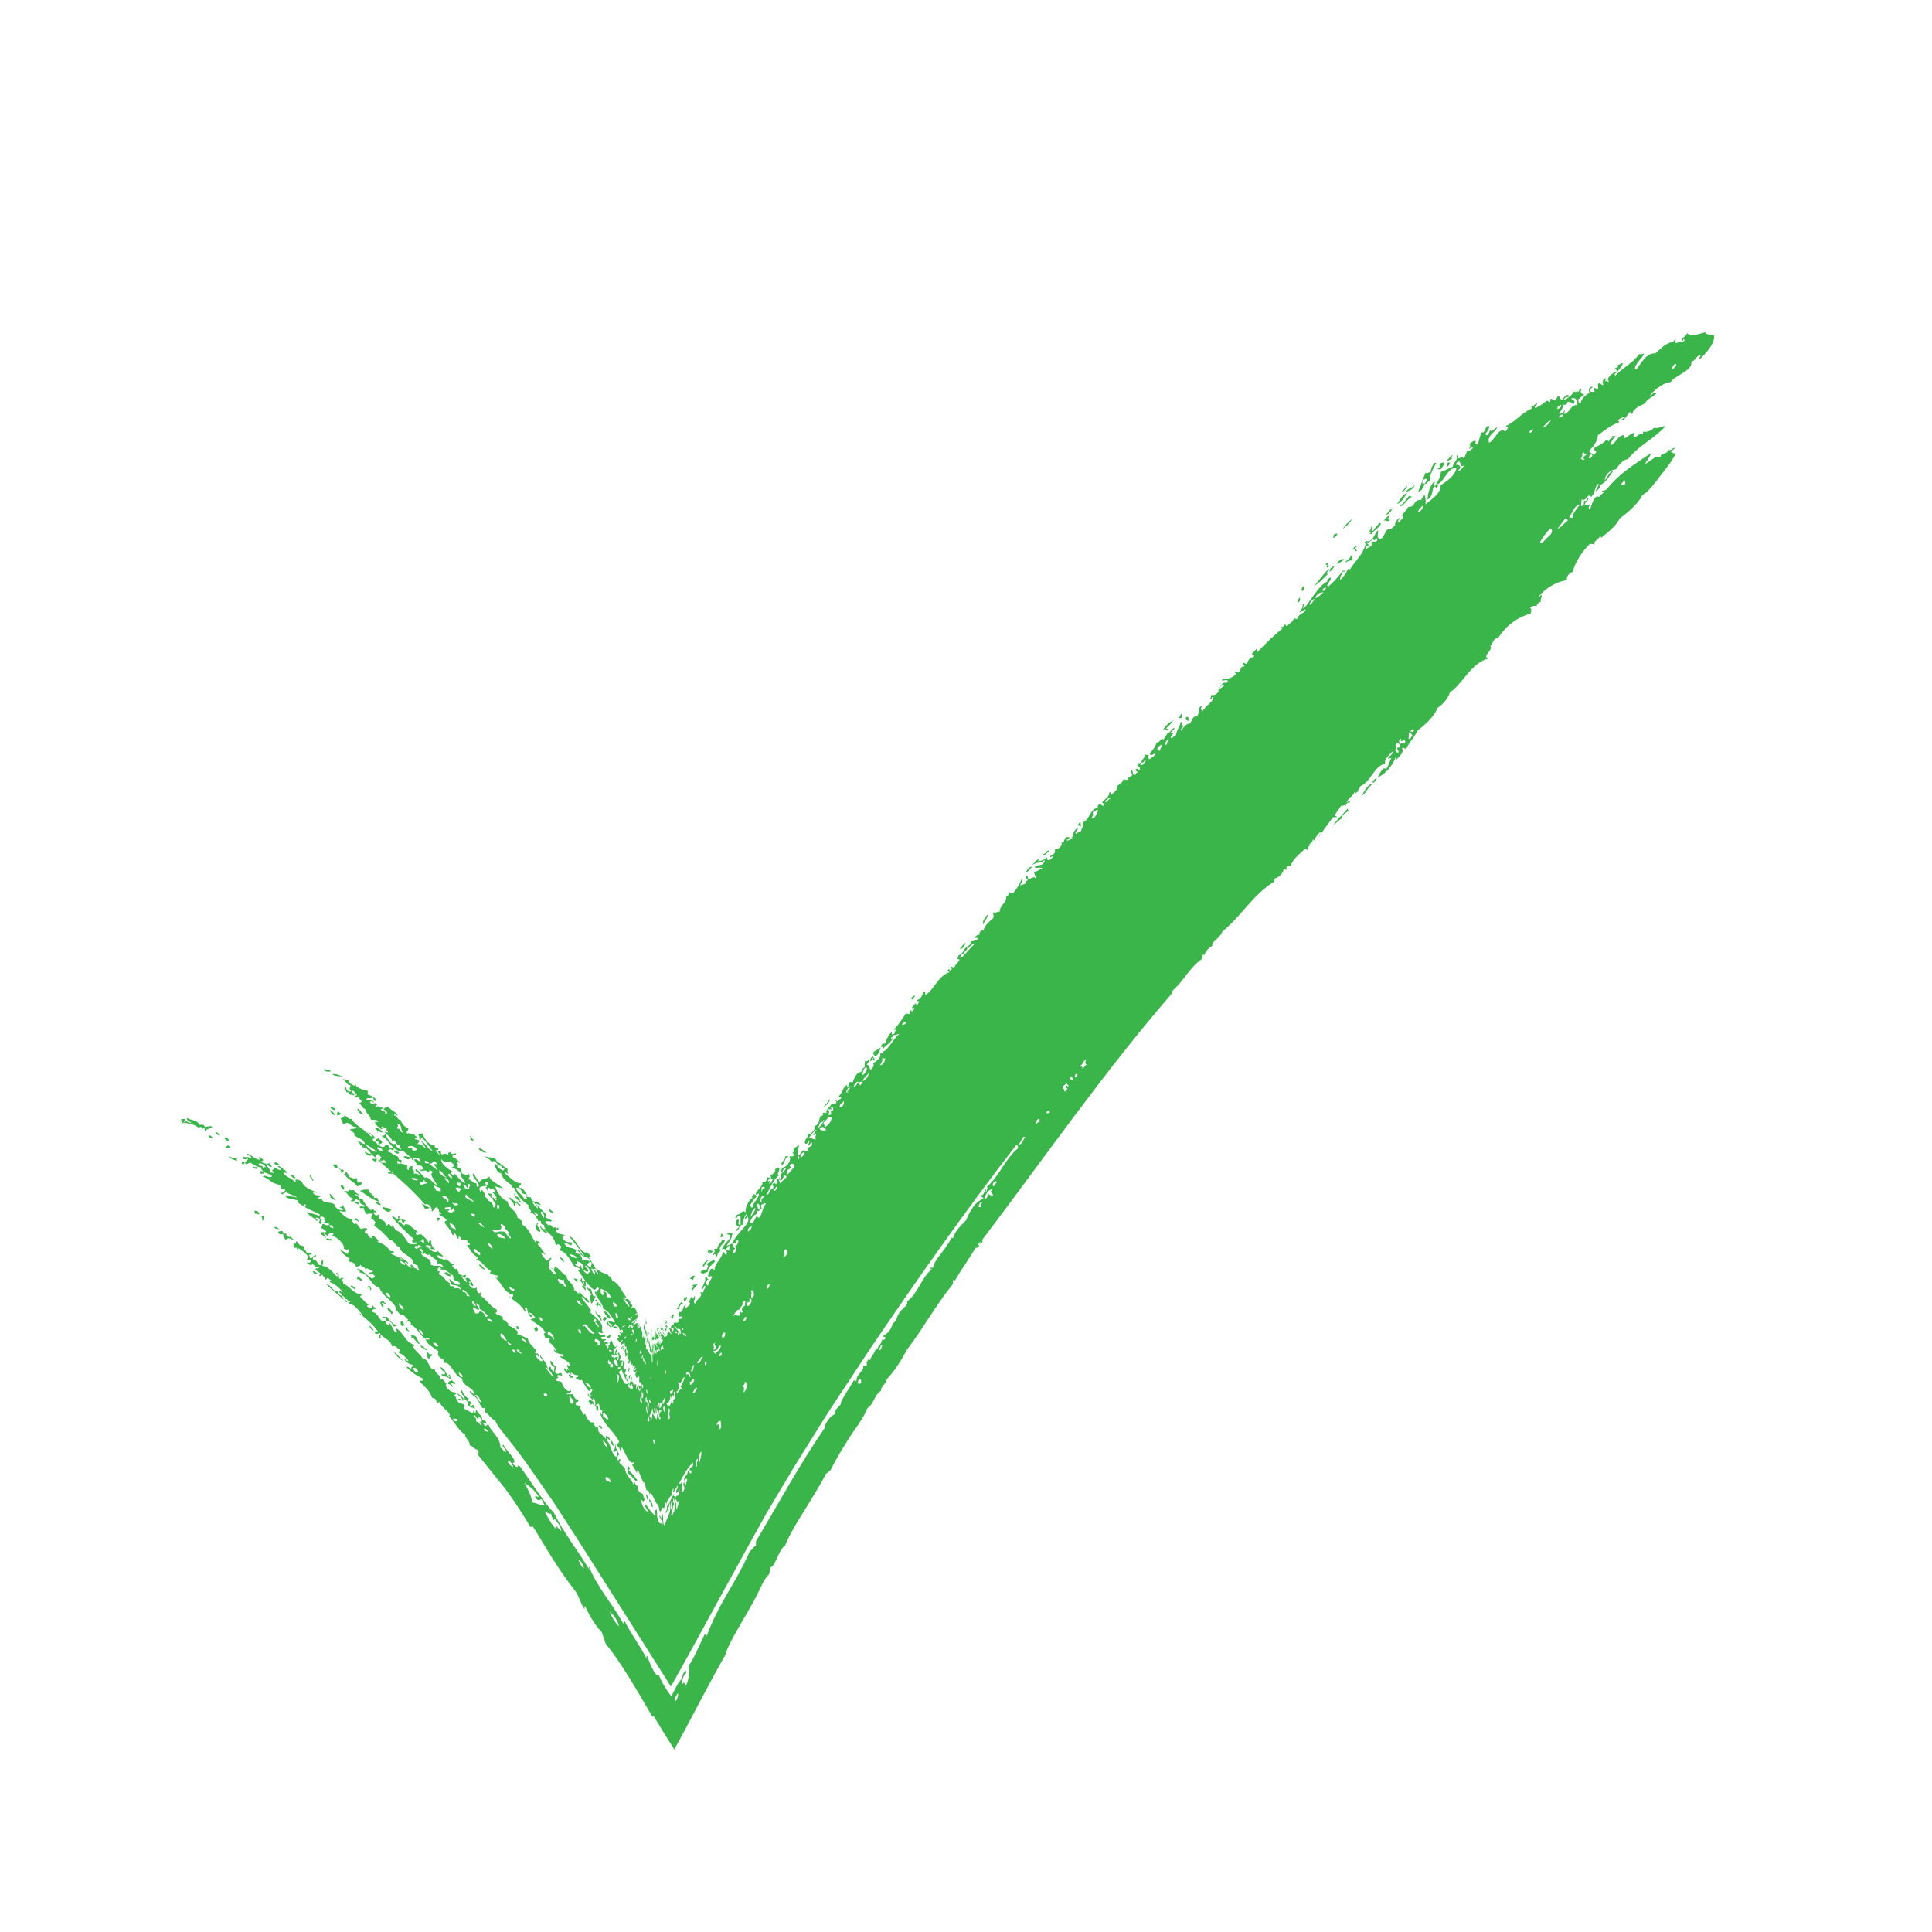 <?xml version="1.0" encoding="UTF-8"?><svg id="Ebene_1" xmlns="http://www.w3.org/2000/svg" viewBox="0 0 246 246"><defs><style>.cls-1{fill:none;}.cls-1,.cls-2{stroke-width:0px;}.cls-2{fill:#39b54a;fill-rule:evenodd;}</style></defs><path class="cls-1" d="M216.09,38.42c-15.92,8.09-31.01,17.61-44.94,28.43-7.02,5.35-13.73,11.06-20.23,16.95-6.53,5.87-12.73,12.05-18.77,18.36-12.06,12.65-23.16,26.1-33.46,40.11-5.14,7.02-10.06,14.19-14.76,21.53l-1.36,2.12-.1-.11-2.43-2.73c-1.27-1.37-2.53-2.76-3.84-4.09-2.6-2.7-5.3-5.31-8.11-7.83-5.61-5.05-11.56-9.76-18.13-14-3.3-2.12-6.74-4.13-10.56-5.98-1.94-.92-3.96-1.81-6.31-2.64-1.19-.41-2.45-.81-3.98-1.18l-1.18-.26c-.38-.08-.94-.17-1.4-.24-1.02-.17-1.82-.2-2.68-.25l-1.66,30.86s.05,0-.14,0l-.09-.02h-.05s0-.01,0-.01c-.17.88.22-1.21.18-.94l-.03.21-.07.43-.04.21-.02.1h0s0,0,0,0h.02s.03.01.03.01c.12.03.5.13.91.28.86.3,1.97.77,3.11,1.31,2.31,1.12,4.78,2.54,7.21,4.1,4.89,3.15,9.67,6.91,14.19,10.98,2.27,2.03,4.47,4.16,6.6,6.37,1.08,1.09,2.11,2.23,3.15,3.36l1.53,1.72.4.45.78.94,1.56,1.88c2.08,2.38,4.18,5.36,6.27,8.1l3.07,4.48,3.07,4.54,12.15,18.12c4.04-7.8,8.26-16.11,12.35-23.85l1.54-2.92,1.59-2.77c1.07-1.83,2.11-3.72,3.2-5.49l3.26-5.33.82-1.33.41-.64.81-1.27c4.34-6.77,8.9-13.43,13.67-19.93,9.55-12.99,19.84-25.45,30.92-37.06,22.1-23.23,47.37-43.31,75.38-57.4l-13.83-27.66Z"/><path class="cls-2" d="M26.54,144.59c.14.3.36.39.65.32-.23-.08-.35-.43-.65-.32Z"/><path class="cls-2" d="M27.38,144.24c.26.02.35.42.66.33-.19-.17-.31-.53-.66-.33Z"/><path class="cls-2" d="M28.71,146.03c.17.24.27.06.64.16-.05-.2-.19-.23-.28-.35-.19.03-.16.16-.36.19Z"/><path class="cls-2" d="M32.38,154.19l.12.38c.26-.11.3.1.53.03-.09-.34-.31-.48-.65-.41Z"/><path class="cls-2" d="M28.65,144.82c-.19.12.23.53.45.4.1-.22-.15-.15-.24-.45-.06.08-.13.15-.21.05Z"/><path class="cls-2" d="M33.22,154.87c.25.15.14.34.18.56.22-.11.28-.33.22-.61l-.4.05Z"/><path class="cls-2" d="M32.27,148.47c-.2.15.26.5.57.31-.04-.36-.5,0-.57-.31Z"/><path class="cls-2" d="M35.39,156.89c.08.09.32.12.15.18.04.21.37.02.53.06-.04.27.12.49.31.76.3-.42.71-.09,1.14.03-.18-.15-.42-.23-.46-.56-.2.29-.23.09-.61.04.03-.08.06-.16.02-.3-.26,0-.43-.11-.51-.35-.25,0-.49.02-.58.14Z"/><path class="cls-2" d="M33.1,149.14l.15.38c.06-.08.23-.19.31-.04.2-.09-.19-.5-.46-.34Z"/><path class="cls-2" d="M34.88,148.12c.18.19.43.25.75.22-.2-.18-.57-.49-.75-.22Z"/><path class="cls-2" d="M39.82,161.84c.06.29.4.49.57.29-.18-.11-.31-.28-.57-.29Z"/><path class="cls-2" d="M36.95,149.54c.22.18.27.6.7.45-.19-.22-.37-.45-.7-.45Z"/><path class="cls-2" d="M41.55,157.8c.21.3.35.05.78.19-.08-.08-.15-.16-.18-.29-.36.26-.47-.26-.6.1Z"/><path class="cls-2" d="M39.84,150.37c.21-.11-.29-.45-.26-.8-.37.09.13.56.26.8Z"/><path class="cls-2" d="M41.99,152.42c.24.14.4.39.76.39-.21-.27-.49-.46-.66-.79-.31-.07.22.47-.1.4Z"/><path class="cls-2" d="M44.77,163.65c-.33.23.31.36.4.51.29-.18-.3-.37-.4-.51Z"/><path class="cls-2" d="M46.08,163.02c.02-.3-.38-.14-.3-.51-.22.03-.33.16-.34.38.38-.09.43.37.64.13Z"/><path class="cls-2" d="M47.01,168.77c.11.3.23.59.59.64-.18-.23-.31-.51-.59-.64Z"/><path class="cls-2" d="M42.43,148.28c0,.28.24.26.28.5.36.04.28-.22.16-.51h-.44Z"/><path class="cls-2" d="M43.37,150.9c.02.35.25.42.4.6.2-.09-.07-.73-.4-.6Z"/><path class="cls-2" d="M43.8,149.49c0,.09.07.1.14.1.37.66,1.12.81,1.52,1.43.44.06.37-.25.67-.29-.2-.38-.38-.01-.6-.22-.16-.33.11-.31-.15-.51-.22.27-.56-.11-.9-.11-.02-.31-.23-.37-.3-.61-.39-.13.02.33-.37.2Z"/><path class="cls-2" d="M48.62,165.94c-.07-.17.39.04.43.13.35-.13-.27-.17-.17-.4-.34-.11-.3.13-.49.16.07.24.19.42.3.61.3,0,.09-.36-.08-.5Z"/><path class="cls-2" d="M41.98,141.34c.18.28.27.69.7.61-.22-.22-.36-.56-.7-.61Z"/><path class="cls-2" d="M42.15,140.92c-.24.11.27.45.51.41.02-.41-.38-.21-.51-.41Z"/><path class="cls-2" d="M42.95,142.04c.29.01.29-.17.49-.21-.1-.13-.27-.16-.35-.3-.2.07-.19.28-.14.52Z"/><path class="cls-2" d="M49.42,166.5c-.29.27.38.52.42.83.45-.15-.19-.67-.42-.83Z"/><path class="cls-2" d="M42.31,136.76c.21.22.68.29,1.33.29-.44-.11-.78-.36-1.33-.29Z"/><path class="cls-2" d="M51.36,168.86c.15-.15.05-.62-.28-.63-.14.13-.1.67.28.63Z"/><path class="cls-2" d="M46.42,146.66c.09.36,1.03.8.85.22-.43.11-.55-.18-.85-.22Z"/><path class="cls-2" d="M48.73,153.55c-.17.3.44.8.93.77-.08-.18.04-.19.17-.19-.12-.48-.91-.17-1.1-.57Z"/><path class="cls-2" d="M45.49,141.2c.13.46.44.66.85.73-.35-.15-.4-.71-.85-.73Z"/><path class="cls-2" d="M52.31,170.06c.07.1.14.19.02.2.57.15.64.79,1.21.94-.55-.51-.28-1.28-1.23-1.14Z"/><path class="cls-2" d="M49.4,149.22c-.02.34.39.18.61.24-.08-.09-.16-.18-.2-.32-.08.08-.22.1-.41.08Z"/><path class="cls-2" d="M53.66,171.32c-.3.02.12.23.04.4.18-.38.21.18.62.18.12-.36-.46-.08-.34-.44-.15-.01-.29-.02-.32-.14Z"/><path class="cls-2" d="M54.24,172.09c.29.44,0,.86.49.96-.19-.5.41-.19.24-.66-.34.3-.39-.28-.74-.3Z"/><path class="cls-2" d="M51.37,147.28c.29.32.88.53.79.05-.4-.06-.47-.19-.79-.05Z"/><path class="cls-2" d="M56.11,174.06c0,.43.4.49.56.78,0,.22-.24.17-.5.12.25.52.71.07,1.15.69.1-.3,0-.23-.03-.61-.42-.1.03.14-.08.39-.41-.42-.52-1.11-1.1-1.37Z"/><path class="cls-2" d="M56.59,162.05c.14.39.64.49.9.43-.24-.28-.55-.58-.9-.43Z"/><path class="cls-2" d="M55.6,155.02c.23.23.02.13.09.42.22,0,.25-.18.37-.26-.06-.15-.29-.12-.46-.15Z"/><path class="cls-2" d="M60.96,161.05c.23.3.47.59.94.67-.34-.18-.64-.84-.94-.67Z"/><path class="cls-2" d="M62.18,151.94c.04.27.25.36.34.57.32.13-.18-.52.14-.39-.07-.15-.3-.13-.47-.18Z"/><path class="cls-2" d="M60.95,146.24c.18.36.57.49,1.03.56-.31-.2-.8-.71-1.03-.56Z"/><path class="cls-2" d="M65.76,168.84l.04.42c.09-.04.18-.09.21.05.25-.01.01-.52-.25-.46Z"/><path class="cls-2" d="M64.8,152.46c.15.42.61.53.64,1.05.22.01.17-.25.25-.37.27.09.39.53.6.32-.09-.22-.45-.16-.42-.5-.44.2-.55-.42-1.08-.5Z"/><path class="cls-2" d="M67.97,169.11c.1.11.08.31.23.37.32.1.35-.29.17-.48-.35-.21-.06.32-.41.11Z"/><path class="cls-2" d="M68.81,156.03c-.21.24.58,1.16.91.92-.34-.27-.78-.46-.91-.92Z"/><path class="cls-2" d="M69.86,153.93c.08.35.34.54.75.58-.26-.18-.4-.48-.75-.58Z"/><path class="cls-2" d="M71.24,160.02c.17.26.25.59.62.67-.14-.28-.29-.56-.62-.67Z"/><path class="cls-2" d="M73.07,162.78c.06.23.32.28.38.51.15,0,.06-.25.06-.41l-.44-.11Z"/><path class="cls-2" d="M74.13,163.68c-.02.33.32.36.38.63.18,0-.01-.68-.38-.63Z"/><path class="cls-2" d="M74.97,178.6c.07.03.07-.04.07-.11.1.03.09.22.11.36.15.08.31-.32.41.03.28,0-.21-.4.05-.35-.16-.15-.73-.51-.65.07Z"/><path class="cls-2" d="M75.73,178.89c0,.2.08.23.18.24.02.17.05.34-.04.36.04.17.21.11.33.13l-.06-.61c-.21.1-.22-.17-.41-.13Z"/><path class="cls-2" d="M76.21,181.52c.09.26.26.36.45.41-.03-.42-.23-.42-.45-.41Z"/><path class="cls-2" d="M76.73,167.99c.19.35.52.04.52-.17-.29-.35-.33.11-.52.17Z"/><path class="cls-2" d="M76.87,166.96c.22.43.51,1.06,1.02.93-.4-.27-.37-.86-1.02-.93Z"/><path class="cls-2" d="M77.18,168.43c.24.2.34.5.68.62-.14-.27-.39-.46-.48-.77-.12,0-.06.2-.2.16Z"/><path class="cls-2" d="M77.25,170.21c.31.22.2.42.56-.21-.24,0-.38.13-.56.21Z"/><path class="cls-2" d="M77.73,183.42c.09.44.26.68.48.69-.14-.29-.24-.72-.48-.69Z"/><path class="cls-2" d="M79.96,187.62c.52.19.88,1.21,1.2.88-.35-.5-.7-.97-1.09-1.24-.03-.19.08-.16.15-.2-.27-.78-.39-.13-.26.56Z"/><path class="cls-2" d="M79.07,171.68c.01.31.31-.39.28-.14.23-.37-.22-.04-.28.14Z"/><path class="cls-2" d="M79.28,171.66c.01.16.09.24.28.08-.02-.16-.11-.17-.28-.08Z"/><path class="cls-2" d="M82.24,190.27l.17.69c.1-.02.05-.26.15-.28-.11-.09-.21-.51-.33-.42Z"/><path class="cls-2" d="M80.11,175.6c.08-.12.07-.39.22-.42-.09-.26-.39.09-.22.42Z"/><path class="cls-2" d="M82.92,170.62c.09.62.06-.19.02-.61-.02.02-.01.34-.02.61Z"/><path class="cls-2" d="M83.86,169.94c.14.25-.1-.45.06-.18.12.27.03.25.08.45.11.13.07-.15-.04-.5-.04,0-.08-.07-.15-.27-.1-.43.16.11.04-.36-.02.02-.01.12-.15-.16.09.43-.02.33-.12.12.09.3.23.54.27.89Z"/><path class="cls-2" d="M84.19,169.35l.17.22c-.08-.3-.01-.17-.14-.48-.15-.19.08.46-.13-.07-.1-.13.06.25.09.32Z"/><path class="cls-2" d="M84.53,169.5c-.09-.17-.15-.39-.22-.58l-.14-.16c.04.09.03.12,0,.09.13.25.1.16.14.36.08.09.12.21.21.29Z"/><path class="cls-2" d="M84.87,169.51c-.1-.28.06-.14-.03-.38-.14-.07-.02.27-.27,0,.14.29.11.14.3.38Z"/><path class="cls-2" d="M84.67,168.72c.06.16.14.31.27.4,0-.03.01-.07-.03-.17-.07-.09-.15-.16-.24-.23Z"/><path class="cls-2" d="M84.83,168.84c.09.06.15.17.24.22-.04-.11-.17-.24-.09-.2-.06-.1-.16-.15-.25-.22l.09.2Z"/><path class="cls-2" d="M84.56,168.34c.08.12.44.33.29.08-.12-.04-.3-.17-.29-.08Z"/><path class="cls-2" d="M85.77,167.93s-.07-.08-.08-.1c-.02-.03.01-.1.03-.15.03-.1.08-.2.07-.33-.16.01-.2.11-.25.2-.02.04-.05.1-.08.12-.02,0-.05,0-.1-.03.12.12.23.26.42.28Z"/><path class="cls-2" d="M87.09,165.7c.26-.1.39-.3.4-.58l-.4.14v.44Z"/><path class="cls-2" d="M88.09,164.36c.26-.24.46-.53.7-.79.04-.32-.55.27-.51-.05-.18.14-.01.21,0,.33-.04.19-.32.2-.2.51Z"/><path class="cls-2" d="M88.18,163c.21-.1.1-.44.31-.54-.22-.11-.38.07-.61.31.01.2.34-.03.31.23Z"/><path class="cls-2" d="M90.12,161.93c.01-.65.6-.87.91-1.29-.12-.52-.73.26-1.12.25.24.28.34.19.1.74-.44.14-.57-.02-.81.37.25.28.43.15.91-.08Z"/><path class="cls-2" d="M89.51,161.36c.29-.26.38-.67.71-.89-.16-.08-.82.4-.71.89Z"/><path class="cls-2" d="M90.32,159.66c.18-.05.21-.2.41-.24-.01-.31-.43-.05-.4-.42-.14.12-.19.3-.2.51.38-.18.26-.27.2.15Z"/><path class="cls-2" d="M91.76,157.56c.21-.02.27-.16.41-.24-.16-.03-.15-.3-.41-.2.17.17-.01.14,0,.44Z"/><path class="cls-2" d="M111.42,134.51c.43-.2.59-.65.7-1.13-.32.22-.7.39-.97.66.04.21.19.3.27.47Z"/><path class="cls-2" d="M116.06,127.26c.33.02.25-.33.46-.41-.04-.22-.55.11-.46.41Z"/><path class="cls-2" d="M122.22,120.8c.18.17.69-.37.72-.77-.31.19-.48.51-.72.77Z"/><path class="cls-2" d="M125.19,117.71c.15-.43.67-1,.58-1.28-.29.29-.75.91-.58,1.28Z"/><path class="cls-2" d="M130.69,111.06c.33-.13.45-.46.72-.65-.12-.16-.73.24-.72.65Z"/><path class="cls-2" d="M137.66,105.19c-.08-.13-.03-.39-.11-.52-.15.09-.24.26-.29.46.19-.04.2.1.4.05Z"/><path class="cls-2" d="M173.39,101.3c.61-.28.77-1.15,1.38-1.43-.55-.17-1.04.89-1.38,1.43Z"/><path class="cls-2" d="M174.72,99.66c.33-.02.51-.23.56-.61-.24.14-.43.34-.56.61Z"/><path class="cls-2" d="M148.72,92.94c-.02-.13-.09-.21-.27-.19.44-.4.57-.47.96-1.04-.54.27-.97.66-1.31,1.17.34-.11.36.07.61.05Z"/><path class="cls-2" d="M151.39,91.77c-.13-.14.05-.55-.3-.5-.27.24-.04.53.3.5Z"/><path class="cls-2" d="M150.02,91.35c0,.14.25.07.4.08.09-.25.09-.41.03-.53-.23.05-.14.47-.43.45Z"/><path class="cls-2" d="M165.24,76.74c.33-.11.27-.43.31-.64-.17.07-.27.23-.35.43.1,0,.04.13.04.21Z"/><path class="cls-2" d="M165.82,75.26c.25-.05.26-.56.2-.64-.31.22-.34.45-.2.64Z"/><path class="cls-2" d="M167.3,74.6c.7-.34,1.19-.97,1.76-1.5-.31-.14.1-.39.24-.74-.83.67-1.16,1.41-2,2.24Z"/><path class="cls-2" d="M169.27,72.78c.35-.06.46-.48.68-.73-.33.09-.59.29-.68.73Z"/><path class="cls-2" d="M170.24,71.84c.29-.21.66-.3.87-.62-.17-.14-.77.15-.87.62Z"/><path class="cls-2" d="M171.28,71.64c.37-.25.58-.24.86-.31.04-.36.18-.48-.21-.63.19.39-.5.55-.65.94Z"/><path class="cls-2" d="M169.72,68.38c.07.3.51-.19.58-.42-.21-.05-.31.07-.47.1-.09.18.09.27-.11.31Z"/><path class="cls-2" d="M174.43,67.89c-.05.09,0,.1.07.1h.21c.03-.39.92-.71,1.13-1.35-.13.01-.18-.03-.18-.11-.24.38-.59.61-.8,1.05-.54,0,.04-.31-.13-.53-.28-.05-.12.57-.4.52-.07.14.57.14.1.32Z"/><path class="cls-2" d="M170.96,67.33c.47-.31.91-.69,1.21-1.26-.46.33-.85.78-1.21,1.26Z"/><path class="cls-2" d="M176.17,66.33c.22-.19.46.18.8-.08-.27-.12-.29-.29.02-.63-.37.08-.59.41-.82.71Z"/><path class="cls-2" d="M176.45,65.6c.42-.11.64-.54.9-.91-.56.26-.53.5-.9.91Z"/><path class="cls-2" d="M179.75,63.31c.03-.15-.31-.05-.24-.22-.51.32-.66,1.19-1.35,1.21.39.58.98-.86,1.59-.99Z"/><path class="cls-2" d="M177.87,64.18c.62-.19.92-.89,1.32-1.42-.64.17-.9.92-1.32,1.42Z"/><path class="cls-2" d="M178.52,62.52c.14.32.52-.39.68-.61-.34.02-.36.54-.68.61Z"/><path class="cls-2" d="M179.02,62.65c.47-.21.99-.33,1.16-1.01-.26.54-.91.46-1.16,1.01Z"/><path class="cls-2" d="M181.41,61.58c-.6.04-.23-.55.14-.63.33.08,0,.4-.14.63.36.13.32-.38.66-.29-.17-.57.48-1.78.8-2.3-.27-.38-.82.99-.71,1.24-.25-.28-.6.32-.6-.13-.34.72-.55,1.45-.98,2.5.45-.07.66-.52.84-1.02Z"/><path class="cls-2" d="M183.05,59.64c-.02.14.23.1.39.13.17-.17.25-.51.48-.6-.03-.11-.21-.12-.09-.32-.18.04-.34.13-.52.18-.12.28.25.51-.26.62Z"/><path class="cls-2" d="M184.22,59.5c.21-.17.66-.65.15-.62-.21.31-.05.38-.15.62Z"/><path class="cls-2" d="M184.29,58.56c.02.35.35-.2.59-.07-.06-.25-.15-.21.11-.52-.35,0-.44.44-.7.59Z"/><path class="cls-2" d="M23.43,142.89c-.1-.16.3-.27-.02-.45-.15.11-.28.03-.44.15.65.1-.4,1.1.36.35.68.11,1.37.16,1.95.65.38-.19.46-.05.52.22.09-.06-.05-.19.08-.24.34-.03.02.26.28.43.17-.26.31-.19.89-.5-.24-.22-.64-.03-.97,0-.12-.41-.43-.27-.68-.28-.35-.71-1.25-.56-1.48-.86-.4.2.33.54.47.54-.37.24-.59-.33-.97-.03Z"/><path class="cls-2" d="M29.09,147.26c.31.32.72.44,1.14.56-.2-.25.04-.27-.11-.48-.38.4-.61-.1-1.04-.08Z"/><path class="cls-2" d="M30.84,148.2c.21.1.36.01.23-.24.13,0,.16.15.22.26.34.02.33-.16.58-.19.42.24.79.57,1.35.6.18.85,1,.67,1.42,1.13-.3.41-.89-.3-1.18.05.89.28,1.1.94,2.22,1.05.05.37.06.64.62.54.03.35-.24.55-.59.45.01.22.24.12.3.27-.01-.26.54-.15.36-.53.29.58,1.04.5,1.47.89-.78-.19-1.33-.22-1.48-.29-.06.52,1.11.48,1.61.68-.16.29.36.53.63.66.11-.03.01-.2.15-.21.09.02.14.09.24.09-.04.1-.21.11-.12.3.56.38,1.26.58,1.86.93,0,.08-.08.1-.05.2-.67-.32-1-.28-1.63-.54.29.56.91.69,1.27,1.15.3-.07-.16-.21-.11-.39.21-.05.3.06.45.09.19.37-.22.47.09.69.19,0,.19-.13.39-.11-.03-.1-.15-.07-.23-.09-.06-.23.28-.6-.11-.39-.18-.56.38-.34.6-.11-.45-.09.24.46-.18.5.1.22.55,0,.68.2.04.34-.53.12-.73,0-.26.01-.05.39-.31.4.14.31.56.26.67.59-.18.21-.38-.04-.7.11.01.47.55.26.59.69.26-.09-.22-.31-.15-.59.19.15.41.26.54.49-.13-.42.12-.42.37-.6.09.02.13.1.23.1.21.32-.32.08-.11.4.55-.12,1.85,1.31,1.42,1.6.32-.05.46.22.63,0,.21.41-.13.38-.05.69-.28-.3-.76-.35-.99-.7.01.37.73.96,1.2,1.21.04.2-.26.12-.12.39.39.07.81.13.97.72.25-.22.48.03.54-.38,0,.36.51.24.66.72.13-.5.63.29.83.04.32.53-.51.06-.32.48.36-.03.55.12.68.33-.08.13-.24.19-.36.28-.74-.41-1.19-1.13-1.89-1.28-.02.3.38.13.31.5,1.28.15,1.33,1.66,2.5,1.92.33,1.15,2.19,1.91,2.06,2.74.2.26.43.48.62.75.46-.23.63.39,1,.6-.05.1-.22.08-.17.28.26-.22.68.18.45.35.91.35,1.15,1.35,1.93,1.83-.05-.31.35-.07.5-.03,0,.21-.45-.03-.49.13.3.75,1.13,1,1.67,1.53-.36.31.23.99.58.89-.06.27.16.28.14.52.8-.18,1.19,1.69,2.25,1.98-.06.99,1.7,1.2,1.51,2.09-.1-.23-.34-.35-.52-.51-.15.36.76.65,1.05,1.22.12.23.42,1.17.74.95.22.03.05.37.11.53.56.28.74.85,1.32,1.1.06.17.16.36.29.56.07.1.14.21.22.32.11.14.22.29.33.44.58.74,1.21,1.54,1.75,2.22,1.59,2.05,3.21,4.52,4.86,6.86,1.61,2.51,3.25,5.01,4.9,7.64,3.34,5.27,6.68,10.53,10.02,15.8,2.23-3.96,4.59-8.31,6.93-12.59l3.54-6.43,1.78-3.19,1.83-3.07,1.84-3.07,1.88-3,1.88-3.01,1.15-1.77,4.41-6.68c5.98-8.85,12.14-17.62,18.69-26.09.27-.09.25.17.28.36-1.66,1.33-2.36,3.51-3.96,4.9.11.29.01.35-.13.65-.15-.01.05-.14.02-.32-.33.16-.18.73-.64.76-.03.3.29.18.28.46-1.02.31-1.73,1.56-2.18,2.7-.65.68-1.37,1.3-1.67,2.27-.12.04-.18.02-.2-.06-.59,1.41-2.19,2.77-2.36,3.85-.27.08-.2-.13-.4.1.01.12.18.04.3.03-1.46,1.24-1.67,2.95-3.22,4.21.23.39-.63.92-.9,1.29-.45.62-.41,1.32-.89,1.41-.16.71-.53,1.26-1.18,1.6-.12.38.32,0,.2.37.07.15-.47.3-.4.11,0,.57-.48.74-.58,1.22-.17.09-.19-.03-.2-.16-.07.68-.58,1.01-.76,1.6-.42-.23-.07,0-.49.25.13.1.14.35.01.53-.09-.06-.23-.05-.4.01.17.6-.82.89-.85,1.84-.17.06-.26,0-.3-.12-.44.88-1.79,2.7-1.68,3.07-.22.45-.84.61-.75,1.3-.13.05-.26.13-.38.22-.06.04-.12.09-.18.14-.06.06-.16.2-.24.29-.31.42-.53.83-.5,1.1-3.17,4.6-5.67,9.26-8.72,14.37-.1.36.02.31-.04.59-.32.19-.37.42-.82.81-.69,1.65-1.66,3.31-2.64,5-.98,1.7-1.97,3.47-2.79,5.67-.17.08-.11-.24-.29-.14-.67,1.39-1.33,3.01-2.04,4.01.06.29.32.98-.33,2.53-.23-.12-.09-.72-.51-.17-.13-.19.33-1.59.49-1.32.22-1.08-.55.06-.45.56-.49.37-.94,1.38-1.39,2.27-.53-.73-1.08-1.48-1.61-2.75-.24.43-.98-.97-1.44-2.36-.18-.13-.11.14-.02.43-.93-1.83-1.97-3.1-2.9-4.95-.1.03-.02.35-.15.35-1.36-2.47-3.47-4.86-4.34-7.22-.1-.05,0,.21.02.36-1.51-2.52-3.18-4.57-4.52-7.24-1.26-1.29-2.98-4.08-4.32-5.92-.43-.31-.13.31-.57,0-.14-.13-.28-.25-.35-.44.83-.08-.84-1.57-1.17-2.29-.42.02.34.53.32.81-.05.37-.54-.37-.72-.49.03-.62-.36-1.24-.77-1.77-.26-.34-.59-.67-.71-1.08-.31-.14-.19.23-.5.09-.11-.05-.07-.21-.2-.24.03-.13.25-.03.4-.01-.02-.29-.18-.47-.51-.51-.11.07-.03.37-.3.24,0,.2.28.19.2.45-.37-.04-.27-.47-.7-.45.12-.44-.18-.53-.31-.77.2-.25.29.44.61.43,0-.67.27.07.5.11-.14-.88-.49-.5-.72-1.26-.19-.02-.05.33-.19.36-.1-.02-.08-.14-.11-.22-.21.01-.21.11-.09.28-.54-.07-.69-.46-1.22-.54-.06-.27-.14-.38.09-.48-.23-.26-.86-.18-.92-.58-.02-.22.36.02.5,0-.04-.31-.43-.27-.5-.1-.31-.05-.12-.52-.43-.57.04-.15.32-.03.18-.37-.61.05-1.51-.77-1.16-1.1-.26-.23-.32-.64-.84-.64.08-.66-.8-.72-.59-1.18-.85.21-.71-1.35-1.62-1.43-.34-.59-.95-.92-1.25-1.55-.03-.28.3.28.18-.17-1.18-.33-1.35-1.64-2.36-2.14,0,.18.15.23.15.41-.01.11-.2.05-.18.18-.3-.38-.43-.91-.77-1.25-.17.06,0,.18.04.3-.06.26-.23-.28-.53-.14.1-.14.09-.24-.05-.4-.8.24-.75-1.04-1.57-1.11-.1-.31.02-.44.35-.37,0-.31-.32-.28-.38-.52-.13.02-.05.24-.04.39-.34.05-.45-.14-.65-.24,0-.17.14-.22.38-.17-.58-.19-.84-.73-1.29-1.06.02-.15.31-.07.14-.39-.68.29-1.65-1.16-2.27-1.26.07-.35-.47-.69.09-.59-.22-.27-.35-.15-.51-.01-.28-.18.07-.73-.46-.8-.02.27.24.2.28.4-.12-.02-.18.02-.18.1-.59-.53-.98-1.28-1.93-1.38.24-.26.16-.27.15-.69-.31,0-.18.35-.18.59-.65.14-.47-.76-1.07-.67-.24-.47.45-.25.37-.59-.37,0-.39.29-.62.4-.38,0-.1-.38-.3-.38,0-.13.24-.09.39-.11-.17-.24-.62-.35-.63-.08-.18-.67-.4-.36-.44-.97-.57-.1-.55-.2-.89-.64-.16.1-.03.4-.43.32l.13.48c.22.17.31-.19.38.27.18.03.17-.09.15-.2.38.29,1.68,1.09,1.07,1.43.03.21.37.03.53.08.05.37-.25.4-.54.31.08.16.74.61.65.18.33.12.42.55.92.47.02.2-.44.03-.47.2.05.37.99.48.47.78.06.24.34.02.28-.1.23.17.44.36.55.68.13-.04.12-.17.27-.2.22.03.25.27.47.3-.06.09-.16.15-.27.19.69.23,1.2.69,1.65,1.2.02.25-.2-.14-.41,0,.06.29.43.22.41.59-.33-.1-.58-.28-.64-.7-.53.26-.77-.75-1.37-.8.69.79,1.5,1.25,2.07,1.89.29-.05-.13-.21-.07-.4.62.06.03.75.64.81-.08-.15-.19-.25-.27-.4.38-.11.26.33.64.22.08.21-.11.18-.27.19.08.1.25.11.25.3.39-.25,1.24.83,1.63,1.35-.1.32-.17-.34-.43-.22.87.64,1.68,1.34,2.32,2.22-.01.13-.24.06-.39.07.02.46.51.31.62.15.39.27-.26.27-.02.68.42.19-.02-.42.26-.37.46.46,1.21.64,1.36,1.41.49-.15.55.2.95.39.11.29-.12.24-.05.49.56.15.85.57,1.19.93-.09.25-.4-.18-.52-.26.04.42.59.71,1.07.82.1.32-.26.16-.16.47-.31,0-.42-.37-.62-.18.68.72,1.26,1.07,2.11,1.47.16.45-.47.05-.37.44.59.59,1.24,1.13,1.51,2,.59.03.52.48.62.7.2.03.12-.25.4-.13.09.72,1.55,1.33,1.15,1.79.69.69,1.29,1.96,2.02,2.28.03.61.65.75.59,1.42.25.02.37.14.49.26.06.06.12.12.2.17.09.06.15.04.36.14.24.51-.1.29.07.7l3.38,4.2c1.12,1.51,2.21,3.15,3.23,4.9.16-.06.49.14.09-.41.88,1.35,1.75,2.88,2.66,4.32.91,1.45,1.86,2.83,2.85,4.11.51.5.79,1.76,1.27,2.41.11.02-.07-.41.09-.32.53,1.05,1.24,2.42,2.14,3.3.16.48.32.96.48,1.43,1.04,1.3,2.04,2.79,3.03,4.39,1,1.62,1.98,3.3,2.95,4.98.06-.02,0-.22.11-.18.88,1.48,1.77,2.91,2.66,4.31,2.11-3.82,4.28-8.16,6.5-12.04.34-1.48,2.46-4.67,3.76-7.12.7-1.29,1.13-2.58,1.8-3.13l.22-.93c.57-.06,1-2.2,1.82-2.75.61-1.47,1.51-2.94,2.47-4.47.48-.77.96-1.55,1.43-2.34.47-.77.92-1.54,1.31-2.33l.53-.36c.5-1,1.04-1.95,1.61-2.88l.86-1.38.44-.68.23-.32c.61-.86,1.21-1.72,1.61-2.73.84-.53.86-1.67,1.71-2.2.02-.67.69-.85.75-1.49,1.08-1.1,1.86-2.43,2.6-3.79,2.06-2.69,3.7-5.72,5.84-8.35v-.42c.04-.16.18-.05.2.06.92-1.57,1.72-2.61,2.66-4.2l.4-.09c.18-.29-.28-.4.22-.67.15.01-.04.14,0,.31.2-.13.37-.45.22-.57,8.07-10.64,15.48-21.36,24.21-31.44l.04-.31c1.37-1.18,2.19-2.95,3.69-3.99.17-.29.06-.79.38-.55.04-.31.47-.95.97-1.13l.06-.42c.46-.43.97-.8,1.25-1.44,2.37-1.91,3.93-4.74,6.57-6.33l.08-.41c.57-.12,1.15-.8,1.14-1.19.19-.02.19.11.39.08-.16-.5.24-.48.51-.54.31-.83,1.06-1.43,1.84-2.14.18-.01.25.07.27.19.23-.12-.09-.53.44-.62.02-.1-.11-.07-.18-.1.11-.25.44-.23.44-.63.18-.04.18.07.16.2.1-.32.38-.82.76-1.15.38.09-.09.31-.13.61.54-.89,1.18-1.67,1.77-2.51l.51-.02c.13.27.07-.27-.28-.09.13-.55.49-.77.81-1.36.26.14.63-.34.49.09.27-.11-.04-.47.63-.52.12-.45-.29-.02-.41,0,.23-.63.86-.76,1.07-1.43.12.02.04.19.03.3.17-.04.17-.32.46-.21-.34-.18.13-.3.17-.71,1.39-.55,1.77-2.62,3.18-2.88-.15-.62.58-1.12.91-1.54.23.33-.48.54-.55.92.18.01.25-.13.43-.1-.25.44-.38,1.04-.67,1.44-.38-.54-.94.8-1.07,1.03.93-.37,1.96-1.56,2.28-2.56.13.03.02.25,0,.41.34-.39,1.16-1.05.82-1.51.17-.29.32.07.52,0,.48-.91.94-1.28,1.47-2.31.99-.79,1.96-1.59,2.57-2.92.64-.38,1.41-1.33,1.54-1.97,1.43-.76,2.68-3.75,4.89-4.27-.89-.36.74-1.09.23-1.61.39-.2.35-1.09.97-.95,1.03-1.61,2.43-2.68,4.18-3.17.07-.3.16-.62-.06-.73.19-.22.46-.3.83-.24.06-.39.34-.41.54-.56-.1-.35.12-.44.1-.81-.23-.05-.22.27-.42.26.67-.98,2.18-1.98,3.64-2.18-.11-.48.23-.84.73-1.06.37-1.37,1.22-2.59,2.2-3.57l.62.08c-.33-.28.47-.65.67-1.04.07.06.15.11.12.22.94-.79,1.85-1.46,2.38-2.47,1.02-.78,2.36-1.88,2.89-3.01.79-.37,1.81-1.82,2.28-2.43.79-1.02,1.52-1.88,1.98-2.92-.29.16-.39-.04-.62-.11.11-.29.38-.26.49-.55-.42.1-.47.4-.81.28-.16.6-1.08.4-.99.89-.12.21-.46-.03-.67,0-.43.35-.89.65-1.35.93.28-.52.48-.65.82-1.44-1.69,1.16-4.08,2.58-5.63,4.58-.16.19-.39.23-.65.23.03.1.12.18.22.24-.22.13-.39.36-.58.55-.61-.31-.97,1.02-1.16,1.62-.32-.06-.11-.43,0-.73-.16.19-.57.23-.67.02.22-.46.41-.29.45-.77-.26-.07-.15.57-.49.35-.21.27.03.28-.11.51-.09.08-.17.16-.3.17-.1-.18.11-.55,0-.73.05-.08.15-.08.19-.18.03.44.5-.2.74-.43.19.01.17.15.37.15.54-.56.34-1.2.86-1.67.17.17-.27.7-.34,1,.27-.15.76-.61.46-.78.81-.24,1.26-1.15,1.83-1.86-.53.09-.74.8-1.1,1.22-.04-.69.75-1.4,1.4-1.39.42-.62.86-1.21,1.55-1.32,1.39-1.77,3.29-2.54,4.77-4.18-.54-.05-.84.37-1.44.19-.37.35-.81.58-1.39.52-.11.15.02.18-.04.31-.52-.2-.67.34-1.08.35-.22-.05-.1-.28.03-.52-.52,0-.79.49-1.23.65-.38.03.02-.35-.27-.36-.68.16-.77.77-1.42,1.25-.36-.2.29-.87.47-1.18-.13.06-.29.07-.47.03-.04.09.09.09.16.13-.23.31-.53.17-.5.55-.2-.02-.16-.15-.38-.16-.41.47-.94.71-1.47.96-.1.26-.03.41.23.45-.07.24-.19.38-.33.49-.28-.13-.46-.32-.65-.51.56-.43,1.22-1.42,1.14-1.97.88-.66,1.74-1.35,2.78-1.69-.48-.32.31-.56.71-.74.24.18-.41.21-.46.46.53.03.7-.7,1.07-1,.37,0-.03.38.37.16-.11-.44.94-1.03,1.54-1.25.27-.61.89-.74,1.44-1.26-.14-.42-.6.23-.83.29.4-.54,1.51-1.65,2.68-1.76.42-.81,2.92-1.5,2.61-2.6.64-.16.62-.78,1.17-.85.1.19-.25.29-.06.52,1.07-1.04,2.04-2.28,1.76-3.11-.38-.03-1,.06-.99-.3-.81.08-1.85.72-2.39.09-.17.48-.82.65-.72,1.05.13,0,.19-.16.27-.27.26.14.04.17-.11.41-.31-.12-.55-.07-.75.08-.3-.02-.27-.2-.1-.45-.23.06-.39.21-.33.37-.7-.16-1.65.79-2.32,1.4-1.14-.06-1.72,1.13-2.4,2.05l-.21-.03c.05-.81.91-1.32,1.17-1.95-.24-.08-.33.14-.59,0-1.03,1.36-1.96,1.61-3.05,2.75-.08-.03-.06-.12-.16-.13.44-.34,1-1.01,1.1-1.44-.29-.06-.4.26-.69.22.22.19.04.36-.31.38.15.11.22.27.22.46-.53.12-1.44.9-.99,1.24-.1.29-.27-.31-.48.04-.11-.09.25-.29-.01-.43-.34.14-.38.73-.19.82-.17.2-.33-.2-.59-.19-.33.39.03.42-.14.72-.14.24-.36-.03-.27-.14-.39.08-.12.39-.14.51-.11.03-.51.06-.64-.09.08-.31.29-.34.41-.58-.57.06-.56.58-.41.79-.52.36-1.01.66-1.13,1.32-.49.07-.11-.32-.39-.37.27-.27.56-.48.83-.73-.42-.06-.54-.29-.34-.68-.26,0-.38.23-.31.38-.19-.25-.38.19-.65-.09-.27.54-.66.77-1.23,1.13-.2-.1.25-.53.51-.37.06-.08,0-.1-.06-.11l.1-.2c-.41-.02-.61.37-.87.65-.28-.14-.23-.46-.51-.59-.03.33-.1.23-.29.61-.36.04-.34-.15-.6-.17-.14.21-.05.28-.08.42-.28.01-.15-.21-.49-.16-.39.41-.88.65-1.34.92-.34-.13.1-.25.18-.62-.31-.01-.36.47-.73.35.05.09-.07.28.07.33-1.25.47-2.09,1.68-3.3,2.2-.04.12.16.11.28.13-.1.25-.21.49-.39.59-.81-.68-1.33,1.18-2.06,1.43-.28-.9.66-1.21,1.06-1.94-.43.04-.58.67-.93.36l-.27.62c-.24.03-.25-.09-.39-.13.21-.12.27-.5.55-.49-.26-.17.11-.26,0-.53-.6-.21-.39,1.01-1,.78-.16.52-.33,1.06-.45,1.56-.39.05-.32-.2-.25-.44-.41-.12-.55.25-.83.37.14.11.16.3-.05.63.19-.03.23-.32.52-.18-.18.29-.43.45-.76.48l-.39.92c-.32-.24-.02-.35-.54-.04-.45.08,0-.4-.41-.34.22.59-.3.7-.5,1.44-.5.2-.96.49-1.5.64-.01.75-.38,1.14-.7,1.77-.43.08.07-.45-.12-.54-.64.51-.84,1.7-.89,2.29.77-.35.51-1.2.86-1.65.19,0,.25.09.24.22.25-.03.33-.57.1-.53.88-.02,1.26-2.1,2.5-2.07-.12.97-1.25,1.74-2.01,2.2.02,1.06-1.05,1.72-1.93,2.45.05-.51.04-.85-.16-1.27-.06.36-.31.39-.39.72-1.03-.12-.69.94-1.65.88-.51.73-.34.5-.87,1.12.26-.05.08.2.25.22-.15.21-.38.29-.45.61-.47.03-.14-.37.09-.52-.23-.19-.86.7-.68.92-.31.18-.46.59-.95.5-.42.27-.46,1.12-.98,1.25-.47-.11-.24-.71-.23-1.17-.49.42-.41,1.02-1.16,1.46-.4-.01-.29-.16-.57.1-.1.37.49-.26.39.11.23-.14.46-.26.61-.52.29.19.21.21.57-.1.12.02.02.19,0,.32-.13.24-.57,0-.72.2.06.09-.04.29.1.32-.18.26-.49.33-.72.52-.2-.06-.17-.17,0-.31.1-.15.12.04.32,0-.07-.18-.08-.42-.39-.43-.39,1.55-1.35,2.23-2.02,3.33-.16,0-.31.01-.29-.11.04.22-.48,1.06-.93,1.45-.26-.22.41-.92.25-1.04.36.08.45-.18.04-.1-.62.83-1.23,1.52-1.84,2-.49-.16.56-.8.26-1.16-.26.23-.43.19-.38.53-1.11.46-2.15,2.55-2.99,3.41-.31.02.34-.69-.16-.52.09.39-.19.74-.44,1.06.25-.11.52-.19.67-.43.08.02.07.1.18.1-.28.51-.97.47-1.11,1.17-.2.02-.19-.12-.4-.1-.15.5-.59.58-.83.96-.18,0-.25-.07-.26-.2-.22.05-.21.41-.52.33-.09.18.03.2.15.21-1.28,1-2.04,1.8-3.16,2.96-.18-.02-.19-.17-.09-.42-.22.14-.34.43-.58.55-.22.4.36.15.17.52-.47.06-.72.41-.88.87-.27.05-.18-.18-.51-.08-.03.21.23.19.2.41-.6.03-.29.29-.74.76-.27.06-.18-.18-.51-.08.01.13.08.21.26.2-.31.49-1.47.97-1.74.63-.47.73.74-.15.61.49-.23.19-.27,0-.66.15-.15.46-.67.6-.49,1.08-.29.26-.58.58-.93.38l-.13.53c.46.05-.09-.28.37-.23.13.52-1.06,1.12-1.41,1.88-.07-.28-.27-.39-.03-.73-.68.14-.21.84-.64,1.3-.56-.05-.64.5-.85.9-.6.05-.86.51-1.16.93-.27-.12.27-.39.25-.65-.26-.03-.07-.45-.3-.5-.1.61-.57,1.13-.61,1.74-.18,0-.27.23-.6.37-.39-.15.72-.77-.07-.63.03-.37.44-.3.47-.67-.39-.05-.58.84-.84.5-.06.36-.35.51-.54,1-.33-.4-.38.34-.92.4-.14.65-.6.92-.85,1.44.17.2.62.04.69-.27.26.36-.47.7-.72.91-.19-.09-.16-.4-.09-.52-.19-.11-.38.06-.59-.15.36.44-.27.47-.35,1.08.37.12.27-.31.58-.26-.19.22-.26.6-.65.59-.15-.03.07-.14.07-.32-.18,0-.32.21-.32.03-.37.08.19.39-.28.34.21.1.48.14.42.48-.31.29-.16-.14-.51-.05-.08.27.09.32.23.4-.09.12-.27.13-.28.34-.52.11-.18-.59-.61-.57.05.19.05.42.21.51-.02.42-.6.19-.55.7-.34.11-.36-.07-.61-.04-.1.46-.48.6-.79.83.15.47-.4.83-.75,1.14-.26.07.16-.5-.25-.29,0,.56-.46.72-.85,1.15-.16.36.32.11.23.39-.32.41-.33-.21-.72-.02-.15.17-.18.29-.08.43-1.1.09-1.02,1.49-1.9,1.81.09.52-.1.61-.32,1.21-.1.12-.36.01-.57.29-.29-.16.25-.49.24-.77-.52.24-.62.72-.72,1.16-.38.23-.35-.02-.72,0-.18.31-.45.33-.33.68l-.42.06c.35.14-.21.9-.77.85.13.53-.18.56-.56.82-.09.42.08.03.3.06-.03.27-.28.3-.39.48-.45.03-.29-.14-.35-.37-.27.27-.59.48-1.12.48,0-.12.06-.19.14-.23-.21-.13-.69.54-.95.78.76-.54.95-.13,1.65-.67-.19.97-.93.4-1.29.93.21.18.86-.1,1,.16-.34,0-.71.47-1.08.38.03.37.22.57.27.91-.26-.39-.54-.05-.93.04-.24,0,.02-.51-.35-.37.04.25-.01.32.23.49-.15.18-.54.25-.16.34-.18.19-.49.25-.77.33-.15-.13.53-.59.12-.76-.16.5-1.21,2.41-1.48,1.62-.2.17-.17.58-.5.61.18.69-.8,1.04-.81,1.93-.42-.18-.58.41-.72.02-.27.15.09.39-.1.76-.48.47-1.06.84-1.24,1.61-.31-.19-.62.31-.48.51-.42-.05-.44.3-.76.35.21.08.3-.01.6.1-.2.28-.65.39-.87.37-.36.3.12.43-.59.64.05.1.23.07.17.29.2-.34.52-.55.91-.7-.44.47-.9.91-1.31,1.41-.08,0-.09-.09-.2-.07.11-.3.67-.53.41-.82-.46.2-.35.85-1.06,1.04-.01.15-.02.3-.15.35.03.13.1.2.29.16-.1.43-.51.56-.62.98-.3.15-.25-.1-.51,0-.1.36.36.07.05.42-.34.13-.1-.36-.4-.03-.09.25.18.12.17.29-1.46.51-1.97,2.25-2.97,2.84-.19.02-.02-.35-.16-.39-.42.29-.32,1.05-1.04,1.06.03.12.11.2.29.15.05.29-.18.31-.16.56-.23.1-.18-.11-.17-.28-.3.08-.32.42-.56.55,0,.12.18.05.3.04.05.28-.23.27-.25.48-.1-.05-.08-.23-.29-.15l-.04.44c-.25.1-.21-.15-.51,0-.47.71-.95,1.43-1.52,2.05l.31-.07c-.16.17-.1.55-.36.61-.23.1-.19-.11-.18-.28-.45.29-.79,1.21-.85,1.47-.29-.07-.47.05-.55.44.48-.18.22.13.17.39.42-.69.92-.71,1.36-1.48-.03-.15-.09.03-.21.05-.1-.32.34-.16.25-.48.42,0,.36-.06.83-.18-.86.6-1.35,2.01-2.15,2.29.01.08.1.09.09.2-.11.35-.13-.22-.4-.01.06.75-.51.95-.91,1.29.17.34-.08.61-.37.84-.11-.26-.11-.67-.46-.64.1-.25.46-.53.26-.71-.18.29-.23.26-.53.23.13.3-.07.44.05.63-.11.29-.48.36-.47.76-.58-.03-.88.74-1.12,1.34-.31-.23-.48.03-.55.56-.12-.02-.2-.09-.18-.28-.51.33-.55,1.07-1.01,1.44,0,.2.34-.01.29.25.03.25-.46.06-.33.41-.18.05-.26-.01-.3-.14-.22.18.28.21-.13.47-.24.09-.39.07-.4-.11-.13.46-.89.87-.69,1.26-.25.11-.21-.14-.51.03.3.25-.24.4-.23.38-.34.52-.07.99-.79,1.28.22.33-.37.78-.57,1.12-.1-.04-.09-.22-.3-.14.16.48-.41.56-.36,1.18.12.28.54-.14.52-.36.14-.09-.02.5-.13.58.14.32.3-.27.42-.33.14,0,.07.25.08.41-.06.13-.61.14-.54.69-.26.09-.5.16-.5-.08-.37.11-.31.58-.74.64.08.17.31.23.08.52-.25-.45-.11-1.18.08-1.87-.21.2-.5.34-.73.53.02.18.2.37-.12.47.03.14.17.12.19.27-.1.42-.25.08-.62.28.46.28-.42,1.55-.97,1.35.25.2-.23.29-.13.68.35-.09.28-.52.64-.61.18.15-.45.6-.64.83.08.1.12.25.08.52,0,.26-.28.04-.2-.16-.26.19.07.46.29.35.05-.22.3-.28.22-.61.15.01.26.09.4.1-.11.44-.65.52-.74.97-.25-.08-.2-.93-.59-.48.33.13.07.21-.02.55-.33-.19.04-.34-.51.04.17.18.22.26.08.63-.47-.18-.26.63-.83.68.58-.89.75-1.8,1.7-2.56-.61.08.34-.76-.17-.93-.18.04-.22.19-.42.22.23.39-.45.79-.74.76.44.02.02.53.49.51-.16.17-.13.49-.42.56-.27.02.44-.55-.19-.27-.12-.32.33-.18.22-.5-.19.07-.21-.07-.41,0,.03.67-.32.59-.63.51.41.34-.53,1.02-.76,1.53.08.29.15.08.41-.01,0,.73-.9,1.26-.76,1.75-.33.19-.2-.22-.4-.21.27-.38.48-.81.84-1.12-.04-.23-.17-.34-.4-.32.03.18-.09.23-.21.28.04.09.08.17.2.16-.6.16-1.08,1.45-.97,1.92-.39-.57-.62.33-1.12.23,0,.19-.08.31-.21.39.18.34.28-.28.51-.27.3.04.14.55.18,1.15-.52.12-.07-.52-.29-.68-.45.21-.18.3-.32.76.21-.03.27.14.4.2-.05.23-.4.21-.31.54.43-.15.23-.79.82-.8.05-.52.13-1.01.43-1.34.22-.03-.15.39-.21.5.09.27.45-.23.21-.28,1.07.65-1.3,2.15-1.78,3.5.14-.05.29-.11.3.02.27-.05.09-.45.41-.45.17.07-.05.77-.42.78.35.03.24.87-.21.94-.12.04.08-.59.31-.64-.37-.13-.19-.37-.4-.64-.34.22-.35.07-.72.33.25-.59.68-.74.73-1.65-.46.12-.22-.21-.71.11.18.12.54-.02.4.53-.34.48-.79.87-1.04,1.42.23-.1.38-.09.41.09.2-.17.36-.38.52-.6.13.12.03.46,0,.66-.17.09-.19-.03-.2-.16-.43.31.22.32-.21.72-.17-.09-.2-.38-.4-.42.03.79-1.04,1.48-1.02,2.31-.19.02-.18-.26-.51-.06-.07.35-.39.51-.31.98.24-.11.39-.11.51-.06-.12.42-.45.69-.51,1.15-.32.02-.43-.67.1-.8-.27.05-.23-.33-.51-.27.16.56-.22.78-.41,1.56.33-.01.14-.41.41-.46.24.2-.26.45-.2.83-.18.08-.21-.06-.4.03.45.56-.6.83-.59,1.41-.52-.07.1-.75-.11-.96-.1.04-.08.16-.1.25-.33.25-.08-.33-.41-.08-.02.37-.46.64-.09.7.06.41-.43.41-.5.72-.18-.04-.28-.31,0-.44-.4-.2-.35,1.14-.9.86v.66c.22-.12.28-.02.42-.03-.07.37-.27.24-.51.28.01.44,0,.44-.12.47-.13.02-.33,0-.5.03.19.35-.39.23-.32.59.21.23.11-.02.24.02.22.27,0,.43-.07.5-.24-.22.09-.12-.14-.35-.15-.06-.24-.09-.34-.2.06.14.25.53.36.81,0,.17-.26-.22-.38-.27-.06,0,.07.48-.16.09.11.45-.06.51-.2.56-.16-.13-.16-.45-.32-.58.03.28.22.37.26.65.04.28-.23-.27-.36-.43.03.18-.09.01-.09.11-.07-.2-.17-.38-.28-.53.04.11.12.33.06.25.06.24.04,0,.16.24.08.3-.05.09-.09.1.05.23.15.22.14.16.07.17.13.36.19.54-.04.08-.15-.2-.02.25-.18-.28-.09-.29-.18-.55-.12-.15.02.23.08.46-.01.2-.14.08-.17.22-.08-.24-.12-.53-.19-.77-.09-.06-.32-.67-.29-.33-.18-.48-.26-.75-.34-.75.06.16.09.15.18.48.04.28-.02.18-.06.17.02.2.09.34.1.56.02-.08.22.31.12-.13.06.2.12.38.14.62-.03.1-.14-.47-.06.18-.09-.12-.06-.39-.14-.51.13.53.07.59-.03.38.04.38.1.42.12.32.02.2-.02.13,0,.35-.06-.2-.16-.35-.18-.59-.03-.03,0,.64-.09-.01-.06-.15.09.93,0,.71-.04-.15-.03-.36-.04-.53-.06,0-.21-.47-.15.18,0,.11-.09,0-.08-.37-.06.17-.1.98-.04,2.35-.02.07-.06-.01-.07.22-.06-.33,0-.81-.09-1.12.02-.51.03-.2.08-.1.02-.43,0-.8-.06-1.14,0,.12.02.22.03.33,0,.24-.02.55-.07.2-.04-.3.02-.07,0-.49-.05-.43-.03.29-.07-.09,0-.03,0-.06-.01-.1.04,1.07-.12.07-.18-.58-.02.33-.04,1.01.03,1.2-.03-.59.01-.32.06-.09.02.21-.01.17-.03.05.03.53.13.38.2.69-.16.42-.44-.69-.68-.67,0-.15.03-.23.04-.34-.02-.2-.04-.32-.1.03.03-.64-.04-.16-.05-.53,0-.27.1-.31.07-.63-.09.54-.08.14-.12-.14-.08.4-.17.61-.13-.03-.09.33-.08,0-.18.32.13-1.31-.22-.79-.22-1.56-.11.32-.25.49-.1.05-.09.1-.15.27-.22.42-.02,0-.05.01-.04-.07.09-.19.17-.4.28-.55.07-.34-.25.53-.12.02-.22.43-.16.24-.22.18.06-.17.15-.28.24-.39-.25.19-.19-.27-.7.29-.13.04,0-.13,0-.23.1-.2.26-.28.35-.48-.14.08-.24.22-.34.38-.02-.15-.13.04-.27.04.19-.31.55-.53.59-.44.04-.11.11-.17.08-.1.15-.42.36-.83-.24-.51.09-.18.28-.17.36-.36-.14.1-.17.04-.16-.05,0-.05.02-.09.01-.14-.09-.15-.19-.29-.3-.4-.2-.07-.22.07-.43-.02.06-.09.24-.04.2-.26-.23-.25-.14-.03-.44-.13.02-.11.21-.01.2-.16-.05-.47-.49-.64-.68-.41,0-.12-.04-.2-.13-.25,0-.12.19-.03.32-.01-.54-.67-1.05-2-1.8-2.12-.28-.86-.5-.4-.63-.92-.7-.04-.83-.31-1.46-.61.01.27.21.39.28.61-.36-.07-.28-.49-.6-.59,0-.12.19-.04.32-.02-.37-.45-.57-1.05-.94-1.51,0-.12.19-.04.32-.03-.17-.22-.29-.49-.61-.58-.72.23-1.26-1.77-2.24-2.12.67.85,1.38,1.68,1.98,2.59-.37-.17-.52-.53-.75-.82-.32.09.27.4.29.6l-.66-.16c-.04-.2.11-.2.06-.41-.65-.46-1.07-.04-1.53-.88.11-.21.62.26.91.31.09-.12.05-.38.27-.36-.2-.07-1.1.11-1.39-.63,0-.19.16-.21.41-.12-.1-.43-.91-.16-1.18-.69-.14-.39.43-.04.25-.48-.1-.04-.1.02-.09.09-.11.13-.37-.33-.55-.01-.08-.15-.45-.65-.6-.33-.11-.19-.38-.24-.41-.5.16-.17.78.13.84-.14-.22-.11-.53-.28-.82-.38-.09-.27.16-.2.02-.52-.46-.34-.78-.8-1.19-1.19-.03-.24.31.19.57.11-.38-.64-1.12-.13-1.28-.97-.18-.09-.56.02-.59-.21-.29-.03.19.22.08.44l-.34-.06c-.23-.55-.81-.77-1.03-1.34.22-.25.81.25.79.66.29.06.55.16.72.34-.23-.2-.42-1.04-1.08-1.04-.14-.39.35-.2.2-.59-.59.08-1.38-.7-2.04-1.28,0-.31.27.14.45.07-.3-.27-.01-.3-.15-.66-.5-.21-.76-.66-1.3-.83-.25-.75-.57-.39-1.62-.76.33.24.74.4.96.77.21.07.2-.05.18-.18.25.1.44.27.56.5.09.23-.34-.07-.37-.16-.05.24.25,1.27.85,1.28-.04.48.75,1.17,1.31,1.47.03.28-.16.32.3.36.41.95,1.02,1.69,1.86,2.22-.29.33.66.77.16.87.2.01.42.24.74.46-.02-.19-.18-.26-.19-.46.18.09.31.22.48.31-.03.13-.1.2-.3.15.02.31.31.39.33.7.19.07.18-.06.32-.04.02.28.05.54.41.5.04.17.02.4.18.46.09.27-.52-.16-.28.26.62-.09,1.57,1.22,1.55,1.7.12.34.22-.05.44.1.09.04.13.13.24.16.13.35-.15.28-.02.63.72.16,1.27,1.27,1.76,2,.33,0,.42.21.68.27-.1-.53-.42-.12-.6-.57.3.03.22.02.28-.36.71.17.9.7.77,1.04-.34-.03-.11-.55-.5-.55.27.31.12.69-.25.57.39.43.65.97,1.02,1.42-.38.1-.22.07-.05.52-.26-.18-.39-.47-.41-.85-.21-.04-.03.34-.29.24.3.19.37.56.62.79.28.06.18-.31.15-.6.41.33.6.85,1.17,1.05.18-.05.19-.3.4-.32.43.35-.25.22-.05.62-.03.15-.14-.08-.33-.09.01.68,1.03,1.41,1.05,2.2.79.31,1.04,1.04,1.5,1.6-.1.39-.54-.21-.85-.03.15.58.77.26.37.74.27,0,.44-.13.51-.39.13.1.25.21.37.32.09.09.09.1.12.16.05.1.07.23.09.38.39-.29.38.02.44.19-.04.09-.13.1-.21.14-.08,0,0-.17.04-.27-.07.01-.12.05-.15.11l-.13.04c-.04.22.29.04.09.45-.16.06-.1-.13-.18-.15-.26.21.01.29,0,.42-.51.2.11.31.07.64.12-.17.37-.43.44-.33-.25.2-.15.34-.37.66.07-.04.1-.02.1.03.17-.35.27-.13.48-.39.01.11-.02.68.27.51-.02.26-.17.33-.26.48.03.32.13.5.1.8l.2-.13.04-.38c-.24.25-.11-.27-.18-.38.22-.14.12.39.32.27-.35.79.06.66.08,1.32-.03-.19-.17-.09-.16-.36-.14.33.09.47.16.56.08-.16.14-.36.23-.5.14.06-.07.46-.06.66.08-.11.08,0,.09.13.14-.45.23-.32.21.33.07-.61.08-.12.28-.42.02.62-.24.15-.19.78.17-.52.21-.24.34-.53.02.54-.2.2-.22.51.1.17.13.2.27-.1.03.5-.11.08-.14.42.08.88.28.3.49.34.02.28-.03.45.02.79.14-.26.19.29.31.2,0,.29-.06.46-.07.73-.05.12-.07-.03-.11.03-.06-.31.04-.36.06-.54-.14-.13-.23.12-.37-.29.08.3.14.78.27.76.05.39-.13-.18-.09.28-.09-.35-.21-.45-.32-.72-.04.08,0,.28-.05.34-.12.03.02-.37-.05-.61-.07.09-.11.03-.14-.11-.21,1.01-.19-.6-.45-.17-.04-.34.13-.45.02-.62-.15.2-.13.66-.29.84.01.34.15.16.17.48.05-.06.02-.25.02-.39.15-.14.18.2.26.4-.04.32-.11.01-.21.32-.12-.11-.2-.4-.37-.35-.05-.35.14-.43.02-.62-.48.83-.89-.86-1.23-1.28.06-.19.26-.19.29-.44.26.55.5,1.26.84,1.67.12-.2-.04-.44-.16-.24,0-.37-.13-.45.08-.62-.1-.07-.21-.13-.3-.24.05-.21.2-.27.15-.62-.22.28-.2.11-.3-.12-.03-.29.15-.28.13-.57-.11-.35-.42-.4-.65-.31.06-.1.06-.27.14-.33.16-.07-.16.32.09.13-.01-.43-.26-.42-.27-.82-.14.06-.27.11-.42.16.05-.21.15-.36.17-.62-.35.23-.2.43-.29.66-.23.06.1-.6-.22-.42.05-.36.41-.28.44-.67-.06.02-.07.12-.1.18-.34-.09-.4-.51-.52-.82-.3.06-.33.47-.21.57-.17-.04-.71.25-.61-.08.13-.23.17.1.31-.11.16-.27-.22-.03-.06-.3-.24.09-.23.24-.47.12.03-.17.13-.25.29-.25.03-.18-.1-.14-.23-.1-.16,0-.33,0-.37-.25.06-.22.62.14.51-.28-.34-.17-.39,0-.64-.07-.1-.08-.2-.15-.23-.28.15-.14.47.24.63-.03-.31-.33-.09-.38-.16-.9-.36-.79-1.18-1.28-1.6-1.72.7.1-.75-1.26-1.02-1.85.29-.19.51.67,1.02.69-.24-.76-1.18-.82-1.2-1.48-.13-.01-.07.18-.08.3-.4.01-.34-.35-.67-.38.03-.91-1.03-1.19-.95-1.81-.78-.42-.85-1.03-1.64-1.23.21.25,0,.13.06.43-1-.45-.66-1.13-.31-1.53-.35,0-.41.31-.7.37-.21-.34-.51-.6-.67-.98.03-.21.44.24.67.25-.05.17-.78-1.16-1.04-1.27-.11-.19.15-.43.19-.17.22-.22-.25-.26-.39-.39-.13,0-.06.18-.06.3-.54-.51-.8-1.86-1.78-2.34l-.1-.54c-.22-.04-.2-.32-.49-.3-.08-1.02-1.14-1.11-1.26-2.11-.84-.33-1.27-1.07-1.6-1.93.51.2.63.12,1.04.27-.69-.62-1.69-.94-1.76-1.52-.35.41-1.02.15-1.25.76-.3-.36-.53-.79-.82-1.15-.35.44,1.12,1.27.62,1.75-.24-.01-.14-.39-.24-.55-.33.24-.58-.48-1.09-.46.19-.12.37-.24.16-.71-.18.25-.44.11-.88,0-.05-.37-.24-.95-.5-.68-.14-.34.14-.39-.16-.64.02-.3.14-.1.43-.05-.27-.3-.54-.61-.96-.74-.1-.37.54-.1.43-.47-.19-.03-.63.27-.71-.18-.14.08-.42.04-.23.39-.5-.22-.4-.21-.8-.08-.29.05-.06-.49-.35-.45-.49-.08.01.34.03.52-.23-.11-.3-.41-.57-.47-.04-.25.52-.01.34-.38-.27.14-.59-.32-.32-.34-.75.02-1.35-.74-1.7-1.59-.12.1-.39.07-.51.17.23.34.08.24.19.64.26.07.17-.14.13-.3.67.4,1.04,1.17,1.53,1.78-.65-.24-.83-1.03-1.48-1.26.22.27.44.54.6.87-.39-.11-.46-.6-1.04-.49-.04-.25.34-.17.18-.5-.2,0-.28-.15-.49-.14-.12-.23.1-.19.28-.19-.06-.21-.35-.16-.36-.44-.3.22-.64-.32-.92-.06-.27-.47.28-.32.11-.72-.43-.07-.97-.78-.89-.98-.61-.16-.36-.48-.91-.67-.04-.31.29.11.46.02-.26-.53-.88-.62-1.19-1.09-.29.04-.36.07-.58.29-.22-.23-.78-.49-1-.24-.27-.34.35-.07.07-.41-.19-.22-.57-.19-.67-.53-.4-.07-.28.19-.58,0-.13-.35.62-.09.69-.3.3-.03.12.58.51.43.1-.29-.55-.68-.99-.75-.21-.3.06-.27-.09-.52-.52-.1-1.51-.41-1.48-.74-.1-.15-.21,0-.19.1-.32-.15-.67-.28-.78-.73-.33.07-.43-.18-.76-.1.48.04.46.81,1.03.72.06.42-.35.3.12.83-.71.06-.58-.41-.69-.52-.49.05.19.4.03.63.28-.06.44.04.48.31.35-.06.44.19.59,0-.18-.29-.5-.29-.22-.52.25.03.22.46.53.41,0,.29-.41.13-.02.52.09-.47.35.24.63.42,0,.09-.29.34-.42.1.22.14.48.82.94.95-.03.64.66.67.58,1.25.46.18.57-.07.99.24.02.14-.26.08-.42.09.08.55.56.59.79.95.22-.05.19-.16,0-.31.4-.1.54.38.73.13-.01.06-.15.39.14.42,0,.3-.13.11-.42.08.25.47.84.52.94,1.18.55-.42.35.65,1.04.46-.32.25.21.36.08.62-.29-.17-.62-.3-.68-.75-.57.24-1-.62-1.28-1.2-.15.13-.29.26-.73.18,1.09.05,1.55,2.26,2.94,1.89.42.41.93.69,1.24,1.21.22-.04.19-.15.02-.31l.68.05c.17.08.27.24.34.44-.34-.02-.41-.36-.85-.27.1.3.33.45.43.75l.45.04c.13.09.22.21.31.34.05.23-.22.2-.5.16.45.51.68-.24,1.09.4.13-.03.2-.11.14-.3.21.03.4.1.51.25-.64.19.34,1.2.54,1.7-.5-.23-1.27-1.37-1.55-.97-.43-.34-.7-.85-1.17-1.13-.28.24.44.5.53.76-.44-.14-.35-.25-.81-.17.19-.56-.37-.38-.14-.94-.51-.1-.49.21-.53.48-.35-.13-.1-.44-.18-.63-.26-.01-.38-.2-.7-.15-.18-.3.08-.26-.04-.52-.52,0-.19-.13-.46-.44-.46-.11-.7-.49-1.17-.57-.2-.34.23-.2.21-.4.43.18.89.91,1.15.47-.16-.18-.51-.14-.74-.24.04-.08.07-.16.02-.31-.49-.02-.57-.05-.7-.44-.56-.13-.24.4-.8.27-.1-.02-.15-.11-.26-.11-.16-.33.19-.28.32-.4,0-.38-.37-.31-.43-.63-.21-.04-.19.08-.16.2-.54-.2-.62-.99-1.42-.86-.67-.76-1.48-.95-1.89-1.77-.44.09-.55-.28-.84-.41-.27.19-.2.32-.57.32.2.47.26.4.32.82.35-.14.16-.17.6-.21.38.15.57.56,1.1.52.06.32-.6.16-.79.31.08.26.78.46.49.72.44.42,1.21.41,1.4,1.15-.41-.05-.64-.36-1.04-.43.16.18.4.27.43.62.24-.16.31-.11.29.21.84.04.98.98,1.63,1.27.21.32-.19.18-.38.19.05.32.38.28.49.53.02-.27.16-.46-.06-.92.05-.09.15-.15.27-.2.18.11.31.29.46.43,0,.16-.32.08-.1.4.25.05.27-.06.42-.08.13.03.14.21.29.21,0,.34-.25,0-.39.19-.32-.03-.29-.5-.68-.43,2.05,1.87,4.21,3.59,6,5.7.49-.27.98.5.85.9.33-.09.3-.47.63-.55.48.23.09.59.6.78,0,.12-.18.07-.31.07.28.35.81.43,1.03.84-.87.15.53.97.69,1.82.35.15.15-.21.14-.39.5.5.22.34.59.9.15,0-.02-.31.16-.29.16.09.25.25.3.45.11-.07.27-.1.53-.03.43.12-.04.42.52.48,0,.18-.15.21-.4.15.63.86.37.88,1.44,1.66-.03.12-.1.19-.29.16.86.31,1.18,1.13,1.93,1.55-.03.09-.07.17-.19.17.22.24.59.32,1,.38.1.29,0,.37-.28.26.86.64,1.04,1.88,2.28,2.18.12.34-.27.14-.16.48-.21-.04-.17-.31-.45-.3.64.52,1.63,1.01,2.1,1.98.3-.08-.31-.64.27-.46.11.51.19.93.53,1.15.48-.07-.22-.29-.26-.58.43.05.52.4.79.59-.16.14-.37.22-.61.28.66.58,1.45.77,1.91,1.69-.02.11-.21.02-.2.16,0,.18.15.25.14.45.4.09.3-.05.64.15-.08.1-.12.25-.07.5.39.24.61.62.89.95,0,.26-.35-.07-.32-.19-.09.5.73.77,1.18.73.15.45-.23.25-.51.18.39.47,1.19.61,1.41,1.21.05.21-.48.03-.32-.19-.16.24,0,.58.23.88-.07-.06-.39-.34-.29.04-.17-.09-.1-.36-.43-.32,0,.36.38.45.42.72.07-.18.45-.23.48.1.14-.02-.03-.13,0-.3.27.16.48.37.92.35.09.39-.35.11-.28.46.28.03.51.32.72.1.32.54.65,1.24.97,1.47.09-.12.14-.3.4-.2-.08.49-.44.32-.12.88-.27.06-.28-.25-.43-.37-.18.29.44.51.54.83.08-.07.07-.26.23-.22.07.31.21.35.14.82.25.09.21-.2.46-.12.15.13-.02.89.44.71.06.3-.11.27,0,.62-.18.02-.26-.19-.34-.37.37,1.57,1.75,2.44,2.48,3.82-.04.22-.17.31-.34.35.15.34.38.34.49.82.17,0,.16-.26.17-.49.39.54,1.04,2.49,1.57,1.92.08.61-.19.08-.21.42.29.46.36.53.58.99.06-.09.02-.32.09-.39.3.25.74,2.13.93,1.53.09.4.03.55.2,1.05.14.1.28-.17.41.55.21-.76.78,1.49,1.11,1.27-.03.16.18.71.11.8l.16.08c.05.09.07-.12.11-.19.03-.09.07-.17.11-.22.07-.1.15-.1.24.07.06-.44.13-.69.2-.85.02.13.04.26.11.32.01-.42.22-.78.16-.27.1-.53.3-.8.56-.94-.1-.37,0-.59.14-.86.06.07,0,.34-.03.55.22-.17.4-.73.62-.91-.09.76-.22.25-.22.99.14-.11.28-.16.39-.53.07.1-.02.48-.05.75-.16.26-.4-.22-.48.67.17-.46.2.58.37.06.12.4-.04.74-.18,1.11-.11-.14-.03-.58-.05-.86-.2-.03-.19.64-.24,1.08-.15.24-.27.69-.45.5.33-.43.16-1.14.41-1.37.03-.54-.29.24-.07-.68.12-.63.04.74.16.12.16-.85,0-.3-.15-.51.05-.14.1-.28.16-.27-.22-.1-.68,1.42-1.02,1.6.13.5-.14.39-.12.95.19-.36.37-.76.53-1.42.24,1.33-.49,2.06-.67,2.88-.17-.04-.19-.36-.2-.69,0-.32,0-.64-.1-.78,0,.24-.01.35-.05.43-.02.04-.04.06-.06.08l-.04.03s-.03-.06-.05-.09c-.08-.17-.17-.3-.22-.14.05.05.15.2.24.4.04.13.07.09.1.09.03,0,.05.02.07.05.04.08.06.25.03.54-.08-.16-.12-.02-.17-.15-.11-.12-.16.24-.44-.56-.2-.68.03-.58-.16-1.22l-.23.16c.07.25.15.52.1.6-.45-.15-.9-1.1-1.37-1.51.13.75.29.59.43,1.04-.28-.07-.82-.61-.89-1.63.13.28.27.39.42.19.07-.32-.23-.51-.12-.75-.31-.36-.63.04-.78-1.18-.15.2-.24-.2-.35-.43-.01.15-.14.16-.1.41-.32-.87-1.03-1.18-1.13-2.15-.22-.27-.46-.45-.7-.69.02-.15.07-.24.14-.33-.15-.43-.19.11-.34.04-.14-.56.04-.64.18-.79-.19-.45-.5-.68-.45-1.29-.14.21-.04.78-.34.77.25.67.29-.5.57.4-.01.4-.13.48-.35.33-.43-.42-.58-1.68-1.03-2,0-.59.24,0,.44-.02-.09-.43-.33-.42-.54-.54-.02.11-.04.22,0,.41-.16-.1-.12-.41-.25-.14-.17-.66-.75-.37-.76-1.37-.16.25-.61-.3-.49-.68-.43.31-.93-.38-1.13-.99-.15-.06-.14.09-.25.08-.15-.54-.56-.77-.3-1.12l-.64-.11c-.21-.63.37-.2.31-.63-.38-.08-.58-.41-.7-.8-.18.12-.54,0-.76.06.04-.36.61-.05.54-.54-.43.45-1.09-.44-1.2-1.01-.36-.25-.62.03-.82-.42.19-.12.61-.03.19-.36.09-.19.4-.12.72-.02.02-.08-.04-.11-.1-.13v-.21c-.32-.11-.32.15-.63.05-.43-.22.01-.49-.14-.97-.4-.09-.32-.55-.65-.69-.06.49.23.7.56.87-.12.09-.1.34-.08.6-.19-.33-.38-.11-.44-.63-.35-.22-.07.32-.41.1,0-.48-.56-1.05-.9-1.58-.19.02.17.51.34.6-.31.4-.8-.29-.97-.65.07-.39.41.44.42.1-.03-.54-.4-.11-.55-.54.8,0-.93-.93-.84-1.75-.33.02-.87-.37-1.39-.51.46-.33-.85-1.04-1.13-1.06-.02-.15-.04-.3.08-.29-.24.03-.31-.39-.77-.47.16-.51-.4-.44-.92-.79.02-.19.28-.13.16-.48-.99-.55-1.15-1.17-2.09-1.81.03-.2.3-.15.05-.4-.39.34-.57-.28-.51-.7-.16.39-.75.19-.97-.26.13-.32.38.38.53.09-.01-.19-.16-.24-.16-.44-.21.02-.17.28-.41.04,0-.15.31.01.29-.16-.27-.5-.54-.49-.68-.3-.39-.22.29-.28-.08-.52-.18.26-.53.07-.86-.13.16-.37-.18-.19-.2-.64-.2.19-.49-.13-.58-.39.08-.13.18.07.29-.16-.38.19-1.05-1.04-1.35-.48-.1-.34-.73-.15-.82-.51.02-.37.34.05.73-.01-.16-.29-.49-.4-.65-.69-.66.48-1.26-.58-1.61-.68.19-.16.56.05.76.08.07.18-.05.19-.18.18.18.36.33.04.69.28-.37-.44-.53-.47-.54-1.17-.36-.13-.17.24-.37.26-.06-.69-1.9-1.66-2.37-2.25-.11-.04-.71-.28-.63.05-.53-.08-.47-.75-.82-.37-.09-.29.25-.24.34-.38.15.04.15.27.2.42.37-.01.11-.44.6-.16-.33-.29-.5-.2-1.04-.39.04-.08.07-.16.03-.3-.36-.02.04.23-.23.39-.28-.07-.33-.41-.72-.35.82,1.06,1.78,1.95,2.75,2.83.2.35-.33.05-.13.39.24.21.27.04.53.05.08.42-.5.23-.9.22-.53-.48-.77-1.44-1.74-1.75-.2-.16-.22-.52-.46-.64,0,.37-.03.29-.35-.12-.31-.09-.17.19-.38.18-.18-.78-.54-.59-.97-.96-.1-.25.14-.21-.01-.51-.15.23-.48.21-.67-.13-.11-.24.51.07.25-.29-.18.03-.23-.09-.27-.21-.08.07-.22.1-.41.08-.49-.57-.74-.83-1.02-1.45-.46.34-.37-.44-.87-.42,0-.3.31.14.54,0-.26-.18-.55-.32-.71-.62-.17-.06-.53.11-.57-.11-.12.33-.18.24-.7.2.57.33.54.82,1.12.92.07.42-.31.05-.21.4.39.06.53-.08.56-.29.22.05.33.22.6.21-.24.34.32.51.59.62,0,.35-.44-.04-.7.18.22.24.3.16.56.12.02.15.06.5.42.82.1-.14.44-.08.73-.08-.05.23-.29.31-.15.7.3,0,.34.3.53.43-.17.06-.1.3-.23.39.77.48,1.4,1.13,1.99,1.82.66.03.66.78,1.24.89.23,1.06,1.89,1.15,1.77,2.17.29-.06.3.17.55.15,0,.32.16.48.23.73-.35-.12-.39-.5-.78-.28.34-.15-.04-.25-.2-.52-.34.06-.05.22.07.41-.5-.04-.67-.43-.96-.69-.03-.19.43.1.46.24.12-.34-.76-.66-1.02-1-.02.31.33.22.31.53-.52-.58-.95-.53-1.54-.92-.09-.27.62.14.37-.27l-.43-.03c-.38-.67-1.18-1.07-1.72-1.21.61.04-.08-.39-.37-.72-.15.09-.41.08-.14.29-.76,0-.35-.62-.98-.65-.06-.3.15-.37.31-.49-.12-.22-.68-.12-.75-.02-.37-.09-.52-.94-.89-.62-.12-.09-.45-.58-.26-.61-.44.03-1.22-.45-1.68-1.12.44.15.37.17.88.1-.13-.28-.3-.52-.43-.8-.24-.09-.07.51-.26.2-.33.17.31.22.4.3-.2.37-1.16,0-1.23-.61-.44-.35-1.39,0-1.59-.67h-.42c-.15-.26.16-.19.23-.3-.21-.28-.78-.06-.9-.47,0-.29.36.04.53-.02-.88-.39-1.74-.68-1.97-1.41-.24-.14-.45-.33-.84-.25.1.19.08.31-.11.31-.1-.45-1.09-.58-1.4-1.19.25-.04.51-.06.6.15-.02-.27-.77-.74-1.14-1-.5.06.25.15.18.49-.35.03-.48-.29-.85-.22,0,.12-.06.21-.24.23.09.26.25.17.15.38-.1-.04-.21-.08-.35-.06-.11-.62-.28-.57-.62-1.03.4-.13.38.44.78.31-.04-.3-.29-.26-.33-.56.01.31-.75.09-1.02-.08-.03-.11.16-.11.27-.14-.03-.37-.37-.23-.45-.54-.19.04.07.33-.05.41-.62-.08-.96-.65-1.55-.77-.16.3.4.14.52.42.01.08-.06.11-.02.21-.3-.31-.53-.14-.99-.23-.15.33.25.4.54.2.25.32-.51.18-.04.41-.32.06-.84-.14-.64.32ZM53.34,169.29c.4.02.42.42.58.67-.35-.07-.48-.35-.58-.67ZM71.48,194.92c-.41-.11-.9-1.26-.66-.21-.59-.57-1.04-1.45-1.47-2.26.39.1.36.32.81.28.1.29.15.67.33.83.16.09.02-.27.13-.24.26.59.74.72.85,1.61ZM202.28,58.36c.17-.32-.03-.51.44-.47.09.16-.14.53-.44.47ZM198.48,52.61c.4-.42.43-.51.63-1.1.31.14.42-.1.51-.37.38.09.44.08.76.3.28-.46-.12-.52-.35-.68.7-.24.94.33.73.83-.75-.1-.89.98-1.53,1.1-.41-.08.23-.3-.02-.43-.17.28-.6.56-.72.35ZM155.9,87.17c-.1.39-.53.37-.7.68.09-.4.35-.59.7-.68ZM136.55,106.82c-.26-.05-.64.41-.74.1.37.04.65-.58.74-.1ZM122.19,121.86c.2-.13.19-.47.57-.42.01.27-.45.69-.57.42ZM68.44,153.85c-.3-.27-.6-.54-.73-.98.23.26.94.73.73.98ZM70.77,162.23c-.23.16-1.27-1.05-.78-1.12.07.54.74.56.78,1.12ZM47.1,140.29c.14-.03.17-.14.43-.1.05.2.22.23.28.42-.33.01-.63,0-.7-.33ZM70.51,175.45c-.52-.58-.73-.86-1.09-1.42.55.33.89.83,1.09,1.42ZM59.39,163.26c-.16-.21-.73-.63-.54-.79.19.18.78.59.54.79ZM53.49,157.14c-.06.07-.58.2-.56-.15,0-.23.57-.05.56.15ZM33.78,148.66c-.11-.16-.13.04-.31.04,0-.47-.54-.06-.54-.53.42-.17.97.3.86.49ZM42.45,156.41c-.19-.12-.49-.08-.52-.4.49-.05.5.35.52.4ZM49.72,165.13c-.19.16-.57-.18-.6-.54.38,0,.48.28.6.54ZM51.39,166.78c-.31-.07-.74-.62-.53-.85.12.34.54.38.53.85ZM46.53,145.64c.46.38,1.08.58,1.46,1.06-.65-.08-1.38-.72-1.46-1.06ZM53.25,174.73c-.24.16-.61-.22-.65-.57.45-.02.58.25.65.57ZM51.52,161.1c-.2-.2-.55-.23-.62-.56.3.02.88.35.62.56ZM47.23,144.74c0-.23-.64-.34-.29-.52.16.19.73.38.29.52ZM47.86,144.96c-.09.38.19.23.4.52-.18,0,.03.29-.12.3-.33-.29-.09-.41-.59-.43l-.11-.31c.14-.03.17-.14.42-.09ZM48.74,146.63c-.26-.15-.65-.15-.72-.54.44-.07.63.18.72.54ZM53.24,158.54c.2.03.37.1.47.25-.43-.1-.65.51-.95,0,.09-.32.56.1.48-.26ZM51.08,148.19l-.45-.03-.09-.31c.33-.07.4.18.54.34ZM49.03,141.8c.14-.44-.33-.19-.54-.54.2-.36,1.26.61.54.54ZM54.73,159.7c.22.57,1.13.59.94,1.23.3-.24.73.17.82.51-.66-.5-.87-.08-1.64-.4.12-.6-.26-.17-.1-.62-.38-.23-1.23-.6-1.12-.93.03.08.41.35.34.14-.27-.14-.45-.35-.55-.66.33-.01.39.25.42.55.33.04.63.43.88.19ZM55.8,171.41c-.24.21-.51-.18-.65-.39.2-.17.58.11.65.39ZM53.94,157.8l.08.41c-.24,0-.41-.07-.47-.25.37.16.02-.33.39-.16ZM51.31,144.18c-.41.06-.26-.56-.71-.45-.13-.32.31-.34-.09-.63.8.03.4.7.8,1.08ZM53.19,150.29c-.34-.02-.72,0-.75-.37.22.15.7.02.75.37ZM51.93,146.18c-.03-.48.99-.26,1.17.18-.15.19-.47.16-.65.06.2-.26-.21-.32-.52-.24ZM57.83,164.05c.23-.24-.16-.32-.46-.27-.15-.17-.16-.28-.06-.41-.65-.19-.74-.94-1.42-1.1-.09-.3.41-.38-.17-.43-.08-.33.27-.71.48-.24-.13,0-.25,0-.18.18.56-.47,1.13.37,1.67.63l.08.52c.27.21.78.19.82.62-.4.17-1.01-.32-1.25-.69,0,.12-.11.05-.21-.03.19.21.2.6.43.77.57.04,1.07.15,1.14.67-.49-.48-.56-.16-.87-.23ZM53.8,150.54c.21,0-.01-.34.25-.29-.05.33.38.11.33.44-.35-.01-.43.19-.84.14l-.08-.31.33.03ZM58.22,180.9c-.07.21-.62-.02-.5-.29.19.08.6-.02.5.29ZM58.92,175.33c-.45.15-.61-.87-.44-.58.11.22.46.24.44.58ZM54.59,148.14l-.45-.04c-.02-.12-.1-.3.03-.31.09.19.35-.1.43.35ZM56.29,151.4c-.2-.03-.24.08-.15.29l-.56-.06c-.17-.21-.26-.51-.4-.76.32.22.75.34,1.1.52ZM54.81,148.16c.26-.03.33-.22.45-.37.06.21.35.16.34.44-.87-.13.37.58-.03.72-.16-.37-1.09-.59-.82-1l.06.21ZM56.91,153.11c.2-.43-.43-.41-.61-.79.57-.28,1.14.6.61.79ZM57.35,153.68c.2.26-.2.36.09.42.22,0,.16-.26.37-.26l.09.42c-.17-.01-.39-.06-.29.17-.27-.02-.53-.04-.6-.28.13,0,.25,0,.18-.18-.33-.12-.25.11-.53.04-.15-.44.46-.22.68-.33ZM58.05,156.53c-.46-.07-.74-.34-.8-.82.42.12.65.43.8.82ZM55.92,148.98c.45.18.53.77,1,.94-.47-.04-.63-.26-1.03-.63.13,0,.08-.16.03-.31ZM59.84,165.07l-.43-.07c.04-.34-.12-.51-.48-.48l-.04-.31c.46.15.66.54.94.87ZM57.1,150.66c-.11-.28-.41-.36-.49-.67.32-.03.75.52.49.67ZM61.29,178.61c-.42-.21-.47-.72-.84-.98.42-.16.69.58.84.98ZM56.77,148.04c.05-.15.32-.11.51-.15.23.12.41.28.56.48-.05.21-.29.26-.46.36.63-.06.87.32,1.24.55,0,.58.32.76.65,1.32-.43.06-1-.78-1.39-1.2.05.18-.02.26-.15.29-.42-.35-.46-.54-.13-.53-.37-.22-1.52-.9-1.4-1.6.23.42.3.16.57.47ZM58.37,153.39c-.33.14-.57.16-.82-.31.44.41.41-.13.82.31ZM57.23,149.44c.1.21.31.29.36.56-.35,0-.75-.52-.36-.56ZM60.67,165.92c.06.14.16.23.35.26l.06.52c.62.21.52.5,1.12.82-.21-.04-.1.26-.4.13-.05-.41-.39-.57-.7-.74-.06.24-.2.41-.59.3-.1-.25-.27-.44-.3-.76.33.04.39.33.77.33.09-.28-.47-.64-.31-.87ZM60.61,166.31c-.34-.07-.49-.31-.5-.69.31.1.35.44.5.69ZM58.68,151.36c.22.36-.34.04-.13.4-.29-.05-.47-.21-.54-.48.11-.13.49-.08.67.08ZM62.14,182.32c-.26-.07-.52-.13-.5-.41.32.02.41.22.5.41ZM58.62,150.63c.07.21-.07.22-.01.41-.29,0-.4-.19-.43-.47l.45.05ZM61.12,159.44c.04.18.03.32-.04.4-.32-.22-.71-.37-.77-.84.42,0,.38.45.81.43ZM59.38,152.07c.19.5.8.57.99,1.06-.32-.37-1.01-.35-1.17-.87.15.02.06-.17.18-.18ZM60.01,154.53l.44.06c-.02.18.03.43-.12.5.02-.32-.34-.25-.32-.56ZM59.53,151.26c.21-.04-.21-.65.22-.49.34.3-.18.2.03.63l-.56-.07c.02-.18-.43-.49-.12-.53.21.09.26.35.43.47ZM62.6,168.41c-.14-.36-.42-.06-.57-.51.34-.03.89.34.57.51ZM61.65,156.32c-.27-.2-.59-.34-.77-.63.46,0,.57.36.77.63ZM65.33,186.81c-.27-.19-.6-.35-.67-.73.17-.17.62.23.67.73ZM62.66,159.07c-.17-.29-.5-.43-.56-.81.37.02.73.68.56.81ZM63.86,169.78c.3.26.48.63.7.96-.44-.09-1.18-.78-.7-.96ZM63.28,152.53c-.44-.09-.02.08-.05.31-.34.04-.23-.38-.52-.39-.02.46.3.57.4.89-.02.13-.08.67-.38.25.31-.04-.2-.29-.11-.54-.54.02-.49-.54-.89-.66.01-.41-.06-.59-.41-.89-.19-.02,0,.29-.15.29-.37-.79.16-.68.8-.82.08.21-.11.19-.15.29.19.03.13.31.29.36-.05-.19-.05-.33.02-.41.39.08.41.41.56.09.16.15.36.25.34.57-.19.01-.32-.2-.34-.05.23.2.41.45.58.72ZM63.73,155.93c.16-.17.33.1.57.2-.16.37.4.55.59.93-.57-.02.28.27.11.64-.38-.18-.46-.64-.79-.86-.77-.23-1.16.42-1.55-.26.53.2,1.53.1,1.06-.65ZM68.58,190.54c-.01.23-.64-.37-.36.26.6.5.48.01.78.11.07.32.25.46.33.77-.54.07-.97-.33-1.5-.35-.36-1.31-.49-1.43-1.04-2.5.53.34,1.21.81,1.79,1.7ZM65.23,171.29c-.29.07-.53-.1-.66-.44.27.11.45.29.66.44ZM62.22,150.59c-.21-.02,0,.34-.27.27-.38-.23.01-.64.27-.27ZM64.36,157.7l-.89-.15c-.03-.14-.17-.17-.17-.34.14-.26.87.07,1.05.49ZM65.57,171.88c.03.27.22.37-.08.4-.01-.21-.29-.19-.23-.46l.31.07ZM65.48,164.13c.1.54-.6.08-.66-.23.32-.01.34.24.66.23ZM63.46,153.39c.14.12.22.57-.12.5-.07-.27-.13-.52.12-.5ZM66.2,172.02c-.06,0-.12-.01-.1.08.18.03.27.14.33.28-.34-.09-.57-.26-.65-.56.16.05.38.05.42.2ZM66.97,171.06c-.02-.36-.55-.29-.56-.65.32.04.84.48.56.65ZM63.95,148.55c-.32.08.2.35.25.14.08.28-.1.31-.24.38-.27-.33-.33-.14-.7-.63.24-.06.47-.06.69.1ZM74.34,199.69c-.32-.09-.48-.7-.71-1.08.33.09.56.44.71,1.08ZM69.05,168.21c-.28-.04-.36-.23-.36-.5.28.03.37.23.36.5ZM69.67,177.56c.12.47-.49.27-.44-.14.3.11.21-.12.44.14ZM69.78,169.54c.46.12.93.81.71,1.11.03-.51-.54-.53-.79-.81.24,0-.14-.2.08-.29ZM78.79,207.09c-.41-.48-.82-.96-1.15-1.88.41.34,1.13,1.23,1.15,1.88ZM69.19,155.06c-.06-.21-.51-.69-.24-.79.22.07.49.72.24.79ZM71.81,163c-.04.43.27.56.31.92-.4-.09-.35-.57-.91-.53.01-.25-.23-.28-.17-.57.44.16.34.14.77.18ZM73.01,178.19c.07.4.03.66-.33.5-.14-.25.04-.57-.27-.85.35-.04.3.34.6.35ZM73.41,160.22c-.4-.11-.77-.24-.92-.54.39.11.88.14.92.54ZM73.99,169.78c-.28-.04-.36-.24-.35-.52.28.04.36.24.35.52ZM74.15,166.23c-.37-.13-.68-.3-.7-.71.36.13.5.45.7.71ZM74.77,168.72c.11.52.69.67.91,1.1-.55.06-.76-.49-1.22-.97-.13-.01-.21.11-.22-.17.12-.06.28-.06.53.04ZM75.28,176.72c-.38-.06-.57-.38-.76-.7.42.06.57.38.76.7ZM75.28,161.42c-.29-.08-.41-.3-.6-.47.28,0,.29-.31.61-.27.14.4-.11.38-.02.74ZM74.09,160.49c.14-.32-.12-.39-.21-.79.47.43,1.34.34,1.19.93-.44-.33-.61-.12-.99-.14ZM74.9,161.85c.07-.31-.64-.57-.3-.71.23.25.53.44.53.87-.2-.06-.25.04-.18.27-.33-.12-.57-.32-.72-.6.19.02.59.44.67.16ZM76.16,169c-.05-.27-.39-.31-.36-.63.28.02.58.6.36.63ZM75.47,168.17c.29.11.06-.4.41-.2.16.37-.26.53-.41.2ZM75.83,170.49c.32.03.45.3.63.37-.13.27,0,.33.04.47-.22-.08-.17,0-.47,0,.07-.12.12-.19.09-.26-.04-.08-.15-.15-.38-.19-.02-.19,0-.33.08-.4ZM77.79,188.71c-.25.12-.47-.4-.56-.04l-.07-.33c-.05-.01-.1-.04-.12-.18.21-.22.56-.04.75.55ZM85.97,216.11c.2-.16.36-.8.38-.29-.17.89-.57,1.06-.38.29ZM75.69,162.27c-.2-.19-.33-.44-.4-.74.42-.05.54.74.4.74ZM77.37,184.3c-.27-.1-.48-.4-.62-.86.27.11.47.39.62.86ZM77.7,165.27c-.06-.2-.14-.02-.33-.09-.21-.33.07-.58-.5-.77-.2.11.24.51-.17.49-.24-.27-.3-.51-.18-.79.61.15,1.37.78,1.18,1.18ZM76.9,179.86c.15.36.5.23.54.86-.27.04-.39-.3-.63-.35-.06-.29-.04-.47.09-.51ZM77.46,171.25c.04.09.05.21-.01.4-.28.11-.2-.37.01-.4ZM78.53,166.36c-.15-.05-.24-.02-.32.02-.1-.15-.17-.34-.15-.58.28.09.44.28.47.56ZM77.92,172.08c-.09-.09-.45.11-.37-.19.22-.04.34.02.37.19ZM78.05,174.08c-.28.12-.12-.26-.38,0,0-.17.04-.3.09-.4.23-.08.32.05.29.4ZM77.5,173.1c-.05.38.37.1.26.58-.31.18-.46-.32-.26-.58ZM78.74,167.82c-.42.01-.34-.35-.37-.64.33.06.25.42.37.64ZM78.11,172.78c-.22.12-.18-.13-.28-.19.18-.24.34-.11.28.19ZM78.69,172.76c-.27.06-.34,0-.56.28-.1-.13.06-.27.12-.47.2-.1.22.05.34.06,0-.11-.08-.16.04-.27.22.07.15.38.14.73-.08.06-.12.18-.24.19-.02-.28.12-.32.17-.51ZM78.71,173.95c-.3-.01-.48-.31-.6-.64.36-.49.51.18.6.64ZM80.14,166.41c-.39-.29-.56-.73-.84-1.11.4.27.76.58.84,1.11ZM79.58,168.8c-.12.11-.36.33-.31.1.06-.05.36-.25.31-.1ZM80.52,167.63c-.04.21-.26.13-.34.29-.06.14.26-.08.1.16-.28.1-.26-.1-.3-.23.22-.16.21.03.53-.21ZM78.56,175.02c.36-.13.3.76.07,1.06.02-.4.09-.5-.07-1.06ZM78.97,174.23l-.28.12c.01-.12,0-.28.07-.33-.03.28.32-.23.21.21ZM79.75,170.17c-.04.2-.17.27-.28.35.02-.1-.04-.07.01-.21l.27-.15ZM80.42,168.61c-.12.23-.26.42-.47.52.07-.29.4-.58.47-.52ZM79.18,173.35c.21-.19.16.34.07.54-.26.12-.06-.19-.07-.54ZM80.64,168.86c-.05.13-.07.22-.06.25-.14.05,0-.19-.28.11.22-.37-.01-.16.1-.43.19-.12.05.21.25.06ZM80.62,169.97c.14-.55-.3-.23-.08-.71.06.14.43.05.08.71ZM80.54,169.85c-.09.08-.11.27-.22.32.01-.1-.03-.1.03-.28.11,0,.19-.23.19-.03ZM81.06,170.37c-.06.32.08.04.02.36-.08.09-.15.12-.15-.03.06-.09.08-.23.14-.33ZM81.77,178.63c-.09-.1-.41-.12-.26-.74.04.52.3.35.26.74ZM85.49,191.18c.22-.04.06,1.09-.1.97.1-.43-.03-.51.1-.97ZM81.73,178.04c-.08.18-.12-.15-.17-.38.08-.06.13-.69.18-.44-.04.21,0,.56-.01.82ZM81.87,177.31c.1.47-.05.97-.12.54.02-.21.01-.47.12-.54ZM81.6,171.85c-.04.56.11,0,.09.47-.12.16-.19,0-.27-.12l.18-.35ZM81.92,176.56l-.12.23-.04-.39c.08-.29.11.02.16.16ZM82.26,179.2c.15-.29.1.52.25.84-.09.02-.26-.45-.25-.84ZM82.59,180.28l.11.59c-.06.28-.26.07-.22-.37.07.36.11-.15.11-.23ZM86.79,188.75c-.09.23-.22.15-.34.18.57-1.09,1.11-2.12,1.82-2.7-.02.95-.42.23-.48,1.01.16.05.25-.24.24.27-.19.33-.21-.23-.45-.17-.09.78-.41.35-.5,1.19.13-.1.22-.39.42-.16-.03.43-.17.32-.19.84-.19.11-.11-.86-.28-.33-.09.45.22.26.08.8-.08.22-.18.26-.3.22-.04-.33.09-.95-.02-1.15ZM82.3,177.82c.09.74.21.46.32.96-.07.31.02.8-.13.71-.12-.47-.02-.59-.03-.89-.08,0-.14-.25-.23-.07-.08-.41,0-.57.08-.71ZM81.89,172.68c-.08.21-.18.49-.19.1.07-.05.18-.47.19-.1ZM83.37,183.66l-.11.23-.1-.48c.07-.19.13-.19.22.25ZM83.98,180.55c.03-.16.07-.2.13-.08-.12.84-.32-.4-.42-.46l-.07.74c-.04-.08-.08-.12-.11-.15-.02-.01-.03-.02-.05-.02-.02,0-.03,0-.05-.06-.13-.32-.24-.43-.36-.51,0,.49-.08.78-.14.81-.02-.84-.1.12-.21-.57.17-.27.29-.39.36-.95.1.65.22.8.33.81.03.04.04-.13.06-.19l.06-.26c.04-.17.07-.31.11-.4,0,.25-.1.66-.04.81.06-.45.14-.45.19-.92-.04-.07-.09.08-.09-.24.11.25.22-.74.29-.09-.13-.14-.21.95-.07,1.36-.06-.81.26-.82.31-.5-.09.11-.36.17-.23.87ZM83.97,179.32c-.02-.24.04-.67.09-.77,0,.39.11-.06.18.22-.05.52-.17.48-.27.54ZM81.87,172.86c.09,0,.15.2.22.49-.08.06-.25.06-.22-.49ZM82.43,177.51c-.04-.19-.09.08-.13-.42.05-.47.17.23.13.42ZM82.86,178.55c-.05.2-.23.05-.21-.45.07.29.14.16.21.45ZM82.23,173.5c-.01.29-.11.36-.14-.02.06-.27.1-.13.14.02ZM88.83,185.73c.08.45-.25.49-.05.98-.29.11-.15-1.04.05-.98ZM89.29,184.87c.12.37-.14.62-.15,1.26l-.21-.05c.09-.56.12-1.21.36-1.21ZM83.47,179.38s-.03.12-.04.19c-.02.06-.04.21-.06.14-.05-.05-.09-.17-.09-.45.03.08.05.11.07.13.02.05.04-.06.06-.08.02-.03.04-.02.07.06ZM82.94,175.59c-.03.25-.07.28-.12-.11.03-.24.07-.29.12.11ZM84.46,179.19c.07-.05.12-.23.18-.29-.02.46.03.85-.11.9.02-.27-.11-.31-.08-.61ZM85.1,179.3c.07.11.13.15.18.09l-.02.27s.05.08.03.19c-.22-.21.04.47,0,.74-.09-.04-.11.3-.24,0,.07-.53.02-.85.05-1.3ZM84.53,177.97c.05.12.14.19.14.39-.13-.03-.16.73-.34.28.07-.49.19-.15.2-.67ZM109.34,175.66c.31-.14.32.13.31.44-.14.04-.22.11-.29.19-.14-.09-.15-.46-.02-.63ZM91.23,181.47c.08-.38.26-.54.53-.57-.01.45.24.98-.18,1.11,0-.49-.02-.85-.35-.54ZM85.74,178.67c-.1.16-.19-.11-.23-.38-.08.7-.44,1.01-.65.39.28.13.48-.52.54-1.06.02.29.11.48.21.64-.08-.4-.08-.44.02-.63.09.06.09.27.13.4-.06-.55.02-.23.11-.41-.17-.25-.03-.55.11-.4.08.29-.05.37-.02.87-.21.18-.28-.07-.22.57ZM83.1,172.11c.09.38.03-.7.05-.79.1.49.03.49.07,1.12-.06-.41-.04.1-.04.3-.05-.18-.07-.39-.08-.63ZM85.32,177.13c.14,0,.24-.14.37-.2-.02.29-.08.5-.15.59.01-.2-.21.23-.22-.39ZM83.71,173.24c.04.26.05.85-.02.63.02-.17-.04-.8.02-.63ZM83.35,171.33c.03.41-.03.18,0,.6.06.21.07.06.1.47-.05-.09-.12.25-.18-.37.01-.37-.02-.96.09-.7ZM86.14,177.11c.16.32.15-.55.26-.03-.04.2-.19.65-.26.03ZM84.82,174.65c-.04.24-.13.29-.18.5-.05-.27.07-.93.18-.5ZM83.57,171.99c0,.15.02.29.04.42-.06-.16-.13.07-.18-.37.08.24.03-.43.14-.06ZM87.18,175.35c-.07.45-.34.84-.52,1.23.1.12.24.2.22.5-.27-.6-.18.02-.43-.06,0-.46.07-.57-.17-1.06.47.6.52-.55.9-.6ZM112.42,171.26c-.24.16-.1.62-.49.67.05-.24.28-.89.49-.67ZM94.52,176.39c.24,0,.34-.14.29-.43.49-.02.31,1.07-.13,1.34.1-.64.07-.62-.16-.91ZM83.85,171.88c-.03.31-.15.17-.22.28v-.34c.09.18.11-.11.22.06ZM88.78,176.82c-.15.17-.38.76-.58.41.21-.02.32-.83.58-.41ZM87.8,175.95c.3.06.33-.42.61-.43-.01.55-.44.89-.6.77.1,0,.04-.23-.01-.34ZM83.9,171.57c.01.17.1.26.12.43-.08-.14-.04.24-.14-.05-.02-.28-.04-.53.03-.38ZM84.21,171.53c.05.39,0,.42-.09.34.02-.15-.01-.48.09-.34ZM87.39,175.03c0-.53.19-.24.47-.11,0,.18.03.33.09.45l-.13-.05c-.12-.39-.26-.39-.44-.29ZM83.77,170.49c.09.03.03-.4.22-.03-.03.15.14.66.1.77-.11-.1-.21-.78-.23-.62.04.22.12.38.12.64-.1-.22-.15-.5-.21-.76ZM84.39,171.3c.05.16.09.34.1.55-.16-.34-.09.07-.21-.18l-.02-.2c.14.27.04-.16.13-.17ZM88.4,173.81c-.13.17-.15,1.29-.45.64.31.04.12-.71.45-.64ZM89.97,173.36c0,.22-.03.41-.17.47-.13-.15-.07-.49.17-.47ZM89.51,172.79c-.28.15-.41,1.2-.83.62.39.01.48-.78.83-.62ZM91.86,172.22c.09.28-.05.39-.18.49-.16-.13-.03-.42.18-.49ZM90.87,171.98c.3.04.42-.09.5-.23.04-.07.07-.15.12-.22.05-.08.14-.19.26-.25.04.11.02.25-.04.37-.03.09-.1.19-.19.27-.16.18-.38.34-.49.5,0-.22-.18-.18-.16-.43ZM90.73,171.73c.23-.03.19-.18.14-.33-.02-.08-.05-.15-.04-.22,0-.05.06-.13.2-.21-.05.27-.02.29,0,.34.03.04.08.07.16.21-.08.15-.28.57-.46.22ZM92.32,169.66c.06.37-.07.59-.29.75-.18-.15-.13-.72.29-.75ZM86.4,169.7c.18.33-.02.27-.09.33.01-.13-.08-.37.09-.33ZM86.19,169.56c.1.19-.07.31-.23.07.16.06-.06-.27.23-.07ZM86.98,169.7c.06.13.25.1.33.21.09.19.09.3-.1.24-.02-.17-.41-.37-.23-.44ZM85.95,168.82c.07.08.17.3.38.46-.06-.14.1-.08.27-.03.04.23.23.63-.04.58-.08-.41-.98-1.02-.61-1ZM95.01,167.68c.13.29-.27.71-.4.46.19-.11.07-.45.4-.46ZM86.95,169.11c.1.17.11.27-.08.21-.1-.18-.11-.27.08-.21ZM93.3,167.7c.18-.37.54-1.05.9-.95,0-.38.63-.66.3-.97l.4-.13c.06.33-.19.4,0,.54-.42.31-.57.52-.3.86-.32.23-.25-.09-.41-.09v.54c-.53.13-.44-.33-.9.19ZM95.4,165.38c.58-.16.19.86-.2.93-.03-.15-.17-.13-.2-.26.29-.48.6-.05.4-.67ZM95.59,164.34c.43-.21.37.29.41.64-.16.06-.08.3-.3.31-.16-.51.15-.5-.11-.95ZM98.01,163.47c-.05.28-.08.59-.4.67-.03-.35.12-.56.4-.67ZM124.58,153.66c.03-.24.32-.81.51-.54-.26.07-.25.45-.12.55-.17.05-.31.05-.4-.02ZM99.95,159.09c.59-.17.19,1.19-.21.82.35-.2-.02-.43.21-.82ZM125.32,152.55c.19-.42.58-1.25,1.05-1.06-.53.33.08.4.07.72-.38.09-.48-.16-.69-.27.07.4-.15.84-.43.61ZM126.91,150.54c-.18.13-.19.42-.43.51-.33-.22.38-.95.43-.51ZM95.74,156.11c-.05.33-.22.57-.52.7-.06-.41.23-.56.52-.7ZM96.38,154.61c-.25-.49.24-.34.42-.56-.4-.03-.33-.52-.39-.76.48-.17.12.76.59.59-.03-.14-.14-.17-.09-.41.07-.11.58-.41.62-.18-.47.26-.65,2.46-1.16,1.53-.22.28-.46,1.11-.83.91-.08-.32.45-1.16.83-1.12ZM96.2,153.79c-.08.49-.38.82-.64,1.17.11-.47.21-.95.64-1.17ZM129.68,145.68c.36-.16.45-1.15.86-.9-.28.27-.42,1.13-.86.9ZM96.95,152.38c.15-.03.38-.15.41-.01-.42.23-.48.41-.33.75-.45,0-.18-.41-.08-.74ZM98.49,151.49c.31,0,.14-.42.52-.37-.04.28-.47.74-.52.37ZM96.98,151.17c.23-.1.38-.09.4.1-.12.05-.29.07-.31.2-.03.09,0,.22-.11.25l.02-.55ZM132.3,142.47c.02.14.13.18.07.4-.32-.03-.32.23-.52.31.04-.34.12-.65.45-.71ZM100.31,148.91c.06.12.35-.22.42-.22-.02-.15-.16-.14-.19-.27.24-.4.6-.3.6.16-.33.33-.56.75-.96,1.02.1-.36.03-.56.13-.68ZM133.65,141.69l-.4.08c-.05-.4.52-.49.4-.08ZM101.9,147.28c.08-.27.2-.51.53-.58,0,.34-.19.52-.43.66,0-.06-.01-.13-.1-.08ZM135.34,138.28c.2-.08.28-.27.53-.3-.03.14.39.25.07.4,0-.24-.25-.2-.31.05.14.03.24.12.28.26-.2.04-.15.31-.42.28.14-.44-.28-.26-.14-.7ZM103.02,144.8c.33-.22.67-1.03.96-.9-.23.14-.28.45-.45.65.19-.03.23-.18.42-.22-.06.26-.24.61-.04.76-.35-.04-.64-.14-.9-.3ZM136.45,137.05c.02.19.19.23.16.49-.26.02-.56-.33-.16-.49ZM104.41,143.57c.48-.16.67.05.79.33-.14.03-.23.11-.32.19-.06-.3-.58-.03-.48-.52ZM137.18,136.71c0,.27-.08.46-.34.48,0-.27.08-.46.34-.48ZM104.98,142.57c-.24.41-.45.84-.88,1.09.26-.43.23-.59.46-.87.02.08.08.1.2.06.02-.14.05-.27.22-.27ZM105.61,142.19c.02.15.22.07.3.14-.1.56-.45.91-.88,1.2.05-.33-.21-.28-.17-.6.3-.2.44-.54.75-.73ZM138.25,134.88c-.07.35-.08.65.13.7-.29.07-.32.38-.55.5.01-.63-.34,0-.37-.35.43-.12.45-.64.79-.85ZM105.46,141.25c.2-.07.22.06.41,0,0-.11-.08-.11-.09-.19.35-.2.33.07.28.36-.12.05-.29.06-.32.19.12-.01.1.14.08.3l-.31.08c.08-.55.09-.43-.06-.74ZM106.9,140.88c.06-.33.37-.44.55-.68.06.44-.25.91-.55.68ZM107.73,139.05c.13-.23.18-.54.45-.65.08.38-.24.41-.35.62.08,0,.2-.05.2.06-.14.04-.22,0-.3-.03ZM109.35,137.8c-.29.13-.29.52-.65.59.03-.3.45-.83.65-.59ZM109.33,138.02c.08-.04.13-.12.12-.24.24-.09.39-.07.4.12-.15.06-.19.22-.33.29,0-.14-.17-.06-.19-.17ZM110.66,136.52c-.06.57-.39.9-.8,1.16.08-.54.59-.71.8-1.16ZM110.31,135.85c.22.43-.17.81-.49,1.08.03-.48.12-.91.49-1.08ZM112.32,134.73c.14,0,.19.11.4.01-.06.45-.21.82-.68.91.27-.37.39-.8.27-.93ZM114.97,130.18c0,.28.19-.19.42-.09.05.26-.49.56-.54.33.2-.07-.04-.17.12-.24ZM139.13,103.42c.24-.09.36-.3.68-.29-.06.46-.29.73-.51,1.01l-.32.04c.26-.45.24-.35.15-.75ZM141.45,101.68c-.48.03-.49.78-.79.3.25-.03.62-.61.79-.3ZM178.43,94.06c-.33.83.71-.39.45.62-.39-.05-.34-.12-.65.09-.05-.18-.22-.63.2-.71ZM178.23,95.17c-.13.01-.29-.02-.34.1-.01.18.4.44.04.61-.14-.08-.07-.32-.33-.31.31-.32-.05-.71.28-1.01.22.13.49.21.35.61ZM147.34,95.39c.08-.32.33-.42.55-.58.15.16-.17.37-.17.75-.31.11-.17-.19-.38-.17ZM179.38,93.26c.31.03.32.29.5.42-.25.03-.19.48-.52.4-.01-.4.05-.4.02-.81ZM148.83,94.3c-.4.19-.04.44-.44.56-.16-.05.25-.96.44-.56ZM179.61,93.16c.04-.22.17-.32.39-.3.02.18.03.32-.11.41.02-.12-.13-.11-.28-.11ZM167.49,76.38c-.37.03-.39.56-.73.64.02-.44.56-.92.73-.64ZM168.53,75.42c-.36.25-.62.65-1.09.75.2-.48.54-.76,1.09-.75ZM168.84,74.79l-.13.42h-.32c.01-.33.27-.33.45-.42ZM197.36,67.29c.34.04.28.32.17.64-.25.36-.77.66-1.15,1.24-.12-.03-.3-.01-.27-.13.19-.5.79-1.21,1.25-1.75ZM199.29,66.03c.19.04.32.11.33.25-.46.34-.83.84-1.33,1.1.31-.49.67-.88,1-1.35ZM181.22,64.32c.08.25-.33.84-.68.92.11-.49.43-.65.68-.92ZM201.2,64.2c-.47.67-.95,1.1-.99,1.74l-.42-.05c.37-.38.46-1.41,1.41-1.69ZM185.37,59.16c.07-.18.16-.32.28-.4.54.01.06.67.76.58-.25.22-.37.65-.8.58.5-.3.41-.76-.24-.75ZM206.74,61.17c.3.03.13.31.23.45-.22,0-.31.26-.61.13.1-.23.31-.27.37-.58ZM201.29,58.34c.25-.06.17-.54.21-.71.38-.07.18.19.33.25.06-.07.14-.1.26-.07-.34.28-.69.42-.32.7-.18.11-.42,0-.48-.16ZM195.31,54.81c-.27-.06-.27.38-.57.26,0-.33.57-.54.57-.26ZM197.47,53.56c-.29.4-.59.79-1.07.84.37-.24.58-.8,1.07-.84ZM199.07,52.79c-.15.23-.29.46-.62.35.13-.26.34-.37.62-.35ZM198.32,51.74c.3.06.38.02.31-.18.45-.02-.11.62-.35.49.07-.14.05-.23.04-.32ZM213.41,46.35c.1.21-.25.55-.48.66-.07-.16.17-.71.48-.66Z"/><path class="cls-2" d="M82.31,170.77c-.02.16.02.14,0,.31.15-.74.23.21.34-.07-.09-.56-.16-.63-.25-.71-.01.11,0,.28,0,.43-.03-.02-.06.18-.09.04Z"/><path class="cls-2" d="M34.9,156.25c.12.27.51.17.72.33-.2-.17-.35-.41-.72-.33Z"/><path class="cls-2" d="M47.14,163.77c-.22-.05-.26.05-.4.08.05.14.27.1.43.12-.04.08-.08.15-.05.29.31-.05.09-.26.02-.49Z"/><path class="cls-2" d="M43.25,148.78c-.34-.14.42.35.19.61.21-.03.23-.2.34-.31-.19-.38-.34.08-.53-.3Z"/><path class="cls-2" d="M45.4,155.14c-.24-.02-.32.07-.24.29.11-.13.3-.06.45.11.24-.02-.19-.27-.21-.41Z"/><path class="cls-2" d="M45.57,153.33c.04-.1.22-.1.13-.3-.26-.04-.41,0-.51.09.06.19.38.07.41.31.12-.02.03-.1-.03-.1Z"/><path class="cls-2" d="M48.68,167.72c0,.4.26.02.41.03.27.05-.12.16.05.4.57.02.82.38,1.02.78.15-.04.24-.12.39-.16-.39-.1-.98-.56-1.26-1.1-.33.09-.45-.11-.6.05Z"/><path class="cls-2" d="M45.85,151.63c.9.55,1.38,1.07,2.42,1.39-.02-.17-.26-.27-.08-.31-.22-.33-.24-.06-.6-.23.26-.21-.98-.85-.54-.83-.02-.32-.87-.18-1.2-.03Z"/><path class="cls-2" d="M50.21,172.1c0,.34.67.94,1.12,1.2-.38-.4-.73-.82-1.12-1.2Z"/><path class="cls-2" d="M41.9,136.14c-.12.2-.35-.07-.72.03.48.43.58.22.87.28.15-.05-.11-.13-.15-.31Z"/><path class="cls-2" d="M47.62,153c.29.14.44.46.87.44-.06-.42-.58-.29-.87-.44Z"/><path class="cls-2" d="M51.89,169.02c-.24-.08-.12.18-.28.17.05.21.3.23.45.35.24-.03-.32-.19-.16-.51Z"/><path class="cls-2" d="M48.07,144.25c.11,0,.04-.12.04-.2.26-.03.31.2.61.12-.24-.29-.47-.6-.98-.54.2.32.41.26.33.63Z"/><path class="cls-2" d="M53.6,153.29c.46.16.21.36.58.67.36-.09.33-.12.61-.15-.41-.13-.95-.63-1.2-.52Z"/><path class="cls-2" d="M57.46,176.17c.08-.26.36.24.5-.01.02-.26-.4-.15-.33-.46-.15.23-.54-.01-.58.5.24.07.44.18.52.39.24.01-.13-.29-.12-.42Z"/><path class="cls-2" d="M58.22,177.41c.09.41.71.38.64.92.35.04-.02-.27.19-.26-.28-.22-.48-.5-.83-.65Z"/><path class="cls-2" d="M59.57,178.46c-.02-.18.12-.19.09-.38-.43-.24-.67-.62-.85-1.07-.35.4.48.7.35,1.27.43,0,.44.33.42.69.38.29.5.19.92.38-.06-.16-.16-.28-.21-.44-.23-.1-.14.16-.3.14-.08-.04-.11-.12-.21-.14.04-.15.32-.02.19-.37-.15-.15-.26-.17-.4-.08Z"/><path class="cls-2" d="M59.85,144.64c-.13,0-.04.1.03.11.05.16.1.31-.03.31.07.15.31.13.49.17-.13-.23-.34-.38-.49-.59Z"/><path class="cls-2" d="M65.46,151.94c-.22,0,.52,1.18,1.11,1.25-.06-.13-.65-.38-.31-.48-.16-.36-.77-.29-.8-.77Z"/><path class="cls-2" d="M68.14,155.9c.19.35-.03.8.59.96.29-.42-.66-.77-.18-1.08-.38-.21-.03.33-.41.13Z"/><path class="cls-2" d="M72.52,175c-.3.04.11.29.09.42.16.05.25-.13.28.05.08.03.09-.02.09-.09v-.2c-.01.13-.58.02-.28-.05-.03-.17-.17.06-.19-.14Z"/><path class="cls-2" d="M74.79,163.85c-.18.15.39.7.52.99-.36.16-.08.89,0,1.16.27-.24.38-.66.55-1.02-.54.36-.31-.5-.73-.94-.15.08-.26.05-.34-.2Z"/><path class="cls-2" d="M75.8,166.87c-.13.26.54.88.72,1.27.36.07-.32-.55.07-.51-.17-.07-.69-.32-.8-.76Z"/><path class="cls-2" d="M76.01,165.55c-.37-.17-.15.17.02.22.02.19-.06.26-.19.27.05.15.21.22.24.39-.02-.2.23-.56.32.09.15,0,.07-.25.08-.41-.27-.09-.44-.27-.47-.55Z"/><path class="cls-2" d="M78.58,169.14c0-.1-.03-.04-.09-.22-.34-.18-.19.24-.53.06.19.2.4.19.62.16Z"/><path class="cls-2" d="M81.11,168.01c-.14.19-.05.05-.18.16-.06.18-.2.21-.25.41l.14-.11c.08-.17.18-.35.17-.19.12-.12-.01-.06.12-.27Z"/><path class="cls-2" d="M80.08,174.16c-.03-.18-.07.17,0,.11-.03.17-.1.28-.19.36.05.21.31-.16.28-.44-.05.06-.08.04-.09-.03Z"/><path class="cls-2" d="M82.66,191.24c.06.2.07.07.05-.02.14-.12.28.99.42.57-.16-.77-.31-.63-.46-.95-.04.07.06.37,0,.41Z"/><path class="cls-2" d="M82.03,169c.03-.4.01-.43-.05-.33-.06.51,0,.44-.03.86.12-.56.11-.13.19-.3-.02,0-.03-.7-.11-.23Z"/><path class="cls-2" d="M82.03,169.8c.04.16.13-.2.14.27.1-1.03.12.5.22.11,0-.16,0-.36.01-.51-.03.03-.1.43-.09-.29-.07.27-.1-.1-.14-.19-.03.13-.02.32-.03.49-.05.12-.03-.25-.11.12Z"/><path class="cls-2" d="M82.27,167.68c-.15.89.01,1.14.07.76-.03-.17-.17.06-.07-.76Z"/><path class="cls-2" d="M82.6,169.67c.03.19.06.31.09.4-.01-.45-.07-.47-.09-.4Z"/><path class="cls-2" d="M83.01,170.41c.09.38.23.25.29.04-.12-.52-.06.16-.17-.51.09.74-.08-.06-.04.5-.06-.26-.07-.76-.1-.71.07.54.07.69.02.68Z"/><path class="cls-2" d="M82.89,169.34c.06.59.06.05.1.15-.03-.4-.04-.11-.09-.5.03.46.04.57,0,.35Z"/><path class="cls-2" d="M83.32,170.43c.11.24.2.22.25.07-.27-1.09-.22-.34-.25-.07Z"/><path class="cls-2" d="M84.66,169.76c.07.01.06-.11.1-.23l-.15-.14c.14.34-.05.1.04.37Z"/><path class="cls-2" d="M84.74,168.14l.2.37c.13,0-.23-.39,0-.3-.1-.15-.12-.02-.2-.07Z"/><path class="cls-2" d="M86.19,166.67c.57.23.04-.62.81-.61-.05-.07-.11-.14-.11-.3-.45.14-.45.62-.7.9Z"/><path class="cls-2" d="M90.83,159.72c-.19.14.11.14.1-.03.21-.04.2.23.3.34.19-.22.12-.64.51-.71-.29-.67.31-.81.52-1.26.13-.4-.33.02-.2-.38-.16.51-.66.75-.73,1.32-.18.07-.21-.07-.41.02.17.12.04.5-.1.69Z"/><path class="cls-2" d="M99.51,148.37c.51-.19.3-.96.86-1.11-.03-.14-.25-.02-.41,0,.07.55-.52.55-.46,1.1Z"/><path class="cls-2" d="M104.87,140.86c.19.15.9-.7.76-.85-.27.27-.4.66-.76.85Z"/><path class="cls-2" d="M111.39,134.95c-.04-.21-.19-.3-.27-.47-.21.12-.3.36-.35.62.27.01.22-.27.34-.4.2-.04-.25.52.29.25Z"/><path class="cls-2" d="M132.8,108.83c.2.29.51-.38.8-.43.04-.09-.02-.1-.09-.09l-.21.03c-.04.3-.35.31-.5.49Z"/><path class="cls-2" d="M169.78,105.05c.38-.26.67-.64,1.1-.85-.09-.42.48-.68.82-.95,0-.08-.08-.1-.06-.2-.09.02-.09-.04-.08-.1-.52.8-1.29,1.28-1.78,2.1Z"/><path class="cls-2" d="M169.12,72.25c.28-.41-.28-.21,0-.63-.09.02-.14.11-.25.1l-.07.21c.46-.16-.13.47.32.31Z"/><path class="cls-2" d="M172.55,70.18c.61,0-.32-.37.18-.52,0-.28-.45.04-.43.31.23-.03.33.03.25.21Z"/></svg>